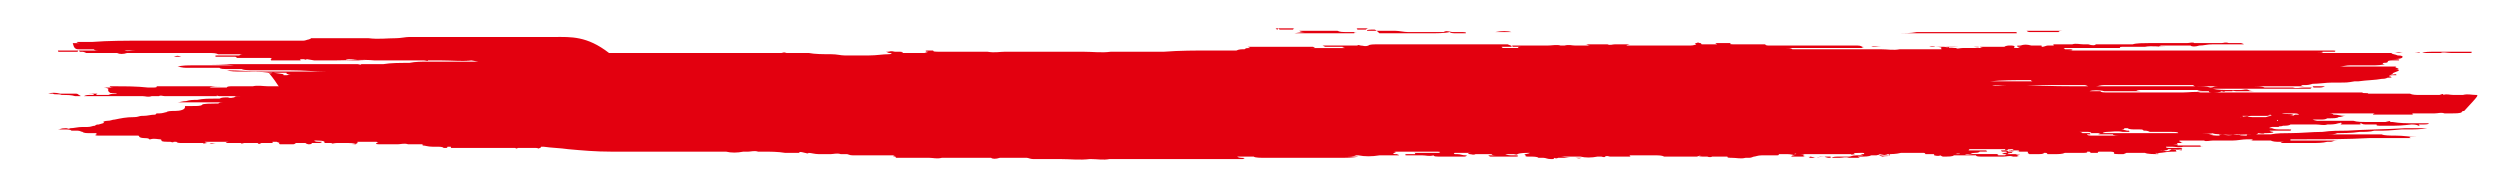<?xml version="1.0" encoding="utf-8"?>
<!-- Generator: Adobe Illustrator 22.0.0, SVG Export Plug-In . SVG Version: 6.00 Build 0)  -->
<svg version="1.1" id="Warstwa_1" xmlns="http://www.w3.org/2000/svg" xmlns:xlink="http://www.w3.org/1999/xlink" x="0px" y="0px"
	 viewBox="0 0 202.8 15.1" style="enable-background:new 0 0 202.8 15.1;" xml:space="preserve">
<style type="text/css">
	.st0{fill-rule:evenodd;clip-rule:evenodd;fill:#E3000F;}
</style>
<path class="st0" d="M195,8.1C195,8.1,195,8.1,195,8.1C195,8.1,195,8.1,195,8.1C195,8.1,195,8.1,195,8.1L195,8.1z M190.2,8.4
	C190.2,8.4,190.2,8.4,190.2,8.4C190.2,8.4,190.2,8.4,190.2,8.4C190.2,8.4,190.2,8.4,190.2,8.4L190.2,8.4z M191.1,8.4
	C191.1,8.4,191.1,8.4,191.1,8.4C191.1,8.4,191.1,8.4,191.1,8.4C191.1,8.4,191.1,8.4,191.1,8.4L191.1,8.4z M188.1,7.1
	c-0.1,0-0.3,0-0.3,0c0,0,0,0,0,0c0,0-0.1,0-0.2,0c0,0,0,0,0,0c-0.2,0-0.4,0-0.7,0c-0.3,0-0.6,0.1-0.9,0c0,0-0.1,0-0.2,0
	c-0.7,0-1.4,0-2.1,0c0,0,0,0,0,0c-0.2-0.1-0.6-0.1-1-0.1c0,0-0.1,0-0.1,0c-0.1,0-0.2,0-0.3,0c0,0-0.1,0-0.1,0c0,0,0,0,0,0
	c-0.2,0-0.3,0-0.3,0c-0.1,0-0.3,0-0.6,0c0,0,0,0,0,0c0,0,0,0,0,0c0.2,0,0.2,0,0.4,0c0.1,0,0.1,0,0.1,0c0,0-0.1,0-0.2,0
	c-0.1,0-0.1,0-0.2,0c-0.2,0-0.3,0-0.4,0l0,0l0,0c0,0,0,0,0,0c0,0,0,0,0,0c-0.1,0-0.2,0-0.3,0c0,0,0,0-0.1,0c-0.1,0-0.2,0-0.4,0
	c-0.1,0-0.2,0-0.2,0c0,0,0.1,0,0.2,0c0.1,0,0.3,0,0.3,0c0,0,0,0,0,0c0.1,0,0.2,0,0.3,0c0.2,0,0.4,0,0.5,0c0,0,0.1,0,0.1,0
	c0.7,0,1.4,0,2.2,0c0.2,0,0.3,0,0.4,0c0,0,0,0,0,0c0,0,0,0,0,0c0,0,0,0,0,0c0,0,0,0,0,0c0,0,0,0,0,0c0,0,0,0,0,0c0,0,0.1,0,0.1,0
	c0.1,0,0.3,0,0.5,0c0.1,0,0.3,0,0.5,0c0.1,0,0.2,0,0.2,0c0.2,0,0.4,0,0.6,0c0.4,0,0.8,0,1.1,0c0,0,0.1,0,0.1,0c0,0,0.1,0,0.4,0
	c0.4,0,0.7,0,1.1,0C188.4,7.1,188.3,7.1,188.1,7.1L188.1,7.1z M186.7,8.5C186.7,8.5,186.7,8.5,186.7,8.5
	C186.7,8.5,186.7,8.5,186.7,8.5C186.7,8.5,186.7,8.5,186.7,8.5L186.7,8.5z M185.9,8.5C185.9,8.5,186,8.5,185.9,8.5
	C186,8.5,186,8.5,185.9,8.5C186,8.5,185.9,8.5,185.9,8.5L185.9,8.5z M186.5,9.3c-0.1,0-0.1,0-0.2,0c0.1,0,0.2,0,0.3,0c0,0,0,0,0,0
	c-0.1,0-0.3,0-0.3,0c0,0,0,0,0,0c0,0,0,0,0,0c-0.1,0-0.1,0-0.1,0c0,0-0.2,0.1-0.5,0.1c0,0-0.1,0-0.1,0c0,0,0.2,0,0.4,0
	c0.2,0,0.3,0,0.2,0c-0.3,0-0.1-0.1-0.2-0.1c-0.2-0.1-0.6,0-0.9-0.1c0.1,0,0.3,0,0.6,0c0.1,0,0.2,0,0.3,0
	C186.3,9.2,186.4,9.2,186.5,9.3C187,9.3,186.8,9.3,186.5,9.3L186.5,9.3z M185.2,9.8C185.2,9.8,185.2,9.8,185.2,9.8
	C185.2,9.8,185.2,9.8,185.2,9.8c-0.1,0-0.1,0-0.2,0c0.1,0,0.1,0,0,0C185.1,9.8,185.2,9.8,185.2,9.8L185.2,9.8z M184.7,9.8
	C184.7,9.7,184.7,9.7,184.7,9.8c0.1,0,0.1,0,0.1,0C184.8,9.7,184.7,9.7,184.7,9.8L184.7,9.8z M184.1,7.1
	C184.1,7.1,184.1,7.1,184.1,7.1C184.1,7.1,184.1,7.1,184.1,7.1C184.1,7.1,184.1,7.1,184.1,7.1C184.1,7.1,184.1,7.1,184.1,7.1
	L184.1,7.1z M183,7.3C183,7.2,183,7.3,183,7.3C183,7.3,183,7.3,183,7.3L183,7.3z M184.2,9.3C184,9.4,184.2,9.4,184.2,9.3
	c-0.2,0.1-0.3,0.1-0.3,0.1c0,0,0,0,0,0c-0.2,0-0.4,0-0.6,0c-0.2,0-0.3,0-0.4,0c0,0,0,0,0,0c-0.4,0-0.7,0-1.1,0.1c0,0,0,0,0,0
	c-0.2,0-0.3,0-0.5,0c-0.1,0-0.1,0-0.1,0c0,0,0,0,0,0l0,0l0,0c0,0,0,0,0,0c0,0,0,0,0,0c-0.2,0-0.4,0-0.5,0c-0.3,0-0.6,0-0.9,0
	c-0.1,0-0.2,0-0.2,0c0,0,0,0,0,0c0.1,0,0.1,0,0.2,0c0,0,0,0,0.1,0c0.2,0,0.5,0,0.7,0c0.1,0,0.3,0,0.5,0c0,0,0,0,0,0
	c-0.1,0-0.2,0,0,0c0.1,0,0.1,0,0.2,0c0.1,0,0.2,0,0.1,0c0,0,0,0,0,0c0.1,0,0.1,0,0.2,0c0.2,0,0.5,0,0.3-0.1c0,0,0,0,0,0
	c0.1,0,0.2,0,0.2,0c0,0,0,0,0,0c0.1,0,0.2,0,0.3,0c-0.2,0,0,0.1,0.3,0.1c0.3,0,0.5,0,0.8,0c0.2,0,0.2,0,0.3,0c0.1,0,0.2-0.1,0.5-0.1
	C184,9.3,184.1,9.3,184.2,9.3C184.2,9.3,184.2,9.3,184.2,9.3L184.2,9.3z M178.1,7c0.5,0,0.9,0,1.2,0.1c0.3,0,0.2-0.1,0.6-0.1
	c0,0,0.1,0,0.1,0c0,0,0.1,0,0.2,0c-0.1,0-0.2,0-0.3,0c-0.1,0-0.1,0-0.2,0c-0.8,0-1.6,0-2.4,0c-0.3,0-0.6,0-1,0c-0.3,0-0.5,0-0.8,0
	c-0.4,0-0.9,0-1.4,0c-0.4,0-0.8,0-1.2,0c0,0-0.1,0-0.1,0c-0.1,0-0.3,0-0.4,0c0,0-0.1,0-0.1,0c-0.2,0-0.4,0-0.6,0c0,0-0.1,0-0.1,0
	c-0.1,0-0.3,0-0.4,0c-0.1,0-0.2,0-0.3,0c-0.1,0-0.1,0-0.2,0c-0.1,0-0.1,0-0.2,0c-0.3,0-0.7,0-1,0c-1.7,0-3.4,0-5.1-0.1
	c-0.6,0-1.3,0-1.9,0c-0.6,0-1.3,0-1.9,0c-0.6,0-1.2,0-1.8,0c-0.2,0-0.5,0-0.7,0c0.1,0,0.2,0,0.3,0c0.5,0,1,0,1.6,0
	c0.5,0,1.1,0,1.6,0c0,0,0,0,0,0c0.3,0.1,0.7,0,1.2,0c0.6,0,1.2,0,1.8,0c0.2,0,0.4,0,0.6,0c0.3,0,0.7,0,1,0c0,0,0.1,0,0.1,0
	c0.3,0,0.6,0,0.9,0c0,0,0,0,0.1,0c0,0,0.1,0,0.1,0c0.2,0,0.4,0,0.7,0c0.4,0,0.7,0,1,0c0.1,0,0.3,0.1,0.3,0.1c0,0,0,0,0,0
	c0.1,0,0.3,0,0.6,0c0.2,0,0.4-0.1,0.7-0.1c0.2,0,0.4,0,0.5,0c0.3,0,0.7,0,1.1,0c0.5,0,0.9,0,1.4,0c0.3,0,0.8,0,1.2,0
	c0.1,0,0.1,0,0.2,0c0,0,0,0,0,0c0.3,0,0.7,0,1,0c0,0,0,0,0,0c0.4,0,1.4,0,1.8,0c0,0,0,0,0,0C178,7,178.1,7,178.1,7L178.1,7z
	 M177.2,9.6C177.2,9.6,177.2,9.6,177.2,9.6C177.2,9.6,177.3,9.6,177.2,9.6C177.2,9.6,177.2,9.6,177.2,9.6L177.2,9.6z M177,9.8
	c0,0,0.1,0,0.1,0C177.1,9.8,177,9.8,177,9.8L177,9.8z M175.9,9.8C175.9,9.8,175.9,9.8,175.9,9.8C175.9,9.8,175.9,9.8,175.9,9.8
	C175.9,9.8,175.9,9.8,175.9,9.8L175.9,9.8z M171,10.2C171,10.2,171,10.2,171,10.2C171,10.2,171,10.2,171,10.2
	C171,10.2,171,10.2,171,10.2L171,10.2z M170.9,10C170.9,10,170.9,10,170.9,10C170.9,10,170.9,10,170.9,10
	C170.9,10,170.9,10,170.9,10L170.9,10z M169.1,10.1C169.1,10.1,169.1,10.1,169.1,10.1C169.1,10.1,169.1,10.1,169.1,10.1
	C169.1,10.1,169.1,10.1,169.1,10.1L169.1,10.1z M167.5,12.2C167.6,12.2,167.6,12.2,167.5,12.2C167.6,12.2,167.6,12.2,167.5,12.2
	C167.6,12.2,167.6,12.2,167.5,12.2L167.5,12.2z M167.4,12.2C167.4,12.2,167.4,12.2,167.4,12.2C167.4,12.2,167.4,12.2,167.4,12.2
	C167.4,12.2,167.4,12.2,167.4,12.2L167.4,12.2z M167.4,11.8C167.4,11.8,167.4,11.8,167.4,11.8C167.4,11.8,167.4,11.8,167.4,11.8
	C167.4,11.8,167.4,11.8,167.4,11.8L167.4,11.8z M167.1,10.4C167.1,10.4,167,10.4,167.1,10.4C167.1,10.4,167.1,10.4,167.1,10.4
	C167.1,10.4,167.1,10.4,167.1,10.4L167.1,10.4z M166.3,11.9C166.3,11.9,166.2,11.9,166.3,11.9C166.3,11.9,166.3,11.9,166.3,11.9
	C166.3,11.9,166.3,11.9,166.3,11.9L166.3,11.9z M166.1,10.4c0,0-0.1,0-0.1,0C166,10.4,166,10.4,166.1,10.4
	C166.1,10.4,166.1,10.4,166.1,10.4L166.1,10.4z M163.6,11.9C163.6,11.9,163.6,11.9,163.6,11.9C163.6,11.9,163.6,11.9,163.6,11.9
	C163.6,11.9,163.6,11.9,163.6,11.9L163.6,11.9z M163.4,11.9C163.4,11.9,163.4,11.9,163.4,11.9C163.4,11.9,163.4,11.9,163.4,11.9
	C163.4,11.9,163.4,11.9,163.4,11.9L163.4,11.9L163.4,11.9C163.4,11.9,163.4,11.9,163.4,11.9C163.4,11.8,163.4,11.8,163.4,11.9
	C163.4,11.8,163.4,11.9,163.4,11.9L163.4,11.9z M163.2,12.2C163.2,12.2,163.2,12.2,163.2,12.2C163.2,12.2,163.2,12.2,163.2,12.2
	C163.2,12.2,163.2,12.2,163.2,12.2C163.2,12.2,163.2,12.2,163.2,12.2L163.2,12.2z M163,11.6C163,11.6,163,11.6,163,11.6
	C163,11.6,163,11.6,163,11.6C163,11.6,163,11.6,163,11.6C163,11.6,163,11.6,163,11.6L163,11.6z M162.4,11.8L162.4,11.8
	C162.4,11.8,162.4,11.8,162.4,11.8C162.4,11.8,162.4,11.8,162.4,11.8L162.4,11.8z M162.2,11.7C162.2,11.7,162.2,11.7,162.2,11.7
	C162.2,11.7,162.2,11.7,162.2,11.7C162.2,11.7,162.2,11.7,162.2,11.7L162.2,11.7z M162.8,12.6c0,0-0.1,0-0.1,0c0,0,0,0,0,0
	c-0.3,0-0.6,0-0.8,0c0,0,0,0,0,0c0.2,0,0.3,0,0.1-0.1c0,0,0,0,0,0c0,0,0,0,0,0l0,0c0.1,0-0.1,0-0.1,0c0,0,0.1,0,0,0
	c-0.1,0-0.2,0-0.2,0c-0.1,0-0.2,0-0.2,0c0,0-0.1,0-0.1,0c0,0,0,0,0,0c-0.3,0-0.6,0-1,0c0,0,0,0,0,0c0,0,0,0,0,0c-0.2,0-0.3,0-0.4,0
	c-0.2,0-0.4,0.1-0.6,0c0,0,0,0,0,0c0.1,0,0.2,0,0.4,0c0.1,0,0.1-0.1,0.4-0.1c0.1,0,0.3,0,0.4-0.1c0.1,0,0.1,0,0.2,0
	c0.4,0,0.5,0,0.3-0.1c-0.1,0-0.2,0-0.4,0c-0.2,0-0.4,0-0.6,0c0,0-0.3,0-0.1,0c0.1,0,0.2,0,0.3,0c0,0,0.1,0,0.1,0c0.1,0,0.3,0,0.4,0
	c0.1,0,0.3,0,0.3,0c0,0-0.2,0-0.3,0c-0.1,0-0.1,0-0.2,0c-0.1,0-0.2,0-0.3,0c-0.2,0-0.4,0-0.5,0c0,0-0.1,0-0.1,0c0,0,0-0.1,0.1-0.1
	c0.1,0,0.1,0,0.2,0c0.7,0,1.4,0,2,0c0.1,0,0.2,0,0.4,0c0,0,0,0,0,0c0,0,0.1,0,0.1,0c0.1,0,0.2,0,0.4,0c0.1,0,0.1,0,0.3,0
	c0.2,0,0.1,0.1,0.1,0.1c0,0,0,0,0,0c0,0,0,0,0,0c-0.4-0.1-0.6,0-0.8,0c-0.1,0-0.2,0-0.2,0c0.1,0,0.2,0,0.3,0c0.2,0,0.4,0,0.6,0
	c0,0-0.2,0.1,0.2,0c0,0,0,0,0,0c0,0-0.1,0-0.1,0c0,0-0.1,0-0.2,0c-0.3,0-0.1-0.1-0.3-0.1c-0.3,0,0,0.1-0.3,0.1c0,0-0.1,0-0.1,0
	c-0.1,0-0.1,0,0,0.1c0,0,0.2,0,0.2,0c0.3,0,0.5,0,0.7,0c0.2,0-0.1,0-0.1,0.1c0,0,0,0,0,0c0,0,0,0,0,0c-0.1,0-0.3,0-0.3,0
	c0,0,0,0,0,0c0.1,0-0.2,0.1,0.2,0C162.5,12.6,162.6,12.6,162.8,12.6C162.8,12.6,162.8,12.6,162.8,12.6
	C162.8,12.6,162.7,12.6,162.8,12.6L162.8,12.6z M158.9,12.5c-0.1,0-0.3,0-0.4,0c-0.1,0-0.1,0-0.2,0c0,0,0,0-0.1,0c0,0,0,0,0,0
	c0,0,0,0,0,0c0,0,0,0,0,0c0,0,0,0,0,0c0.2,0,0.3,0,0.4,0c0.1,0,0.2-0.1,0.4,0c0,0,0,0,0,0C158.9,12.4,159,12.4,158.9,12.5
	L158.9,12.5z M158.9,12.5C158.9,12.5,158.9,12.5,158.9,12.5C158.9,12.5,158.9,12.5,158.9,12.5L158.9,12.5L158.9,12.5
	C158.9,12.5,158.9,12.5,158.9,12.5C158.9,12.5,158.9,12.5,158.9,12.5L158.9,12.5z M157.8,2.7c-0.6,0-1.2,0-1.8,0c-0.1,0-0.2,0-0.3,0
	c-0.1,0-0.2,0-0.3,0c-0.2,0-0.3,0-0.5,0c-0.1,0-0.3,0-0.4,0c0,0-0.1,0-0.1,0c-0.1,0-0.1,0-0.2,0c-0.1,0-0.2,0-0.3,0c0,0,0.1,0,0.1,0
	c0,0,0,0,0,0l0,0c0.4,0,1,0,1.5-0.1c-0.4,0-0.8,0-1.2,0c-0.3,0-0.6,0-0.9,0c-0.1,0-0.2,0-0.3,0c0,0-0.1,0-0.1,0c-0.1,0-0.2,0-0.3,0
	c0.1,0,0.3,0,0.4,0c0,0,0,0,0,0c0.2,0,0.4,0,0.6,0c0.7,0,1.4,0,2,0c0.6,0,1.3,0,1.9,0c0.5,0,1,0,1.4,0c0,0,0,0,0,0c0,0,0.1,0,0.3,0
	c0.3,0,0.6,0,0.9,0c0.8,0,1.5,0,2.3,0c0.3,0,0.6,0,0.9,0c0.2,0,0.2,0,0.2,0.1c0,0-0.1,0-0.2,0c-0.7,0-1.4,0-2.1,0
	c-0.1,0-0.3,0-0.4,0c0,0,0,0,0,0c-0.1,0-0.2,0-0.3,0c-0.2,0-0.4,0-0.6,0c-0.1,0-0.2,0-0.3,0c0,0,0.1,0,0,0c-0.1,0-0.2,0-0.3,0l0,0
	c-0.2,0-0.3,0-0.5,0c-0.1,0-0.2,0-0.2,0c0,0,0.1,0,0.2,0c0.2,0,0.3,0,0.5,0c-0.1,0-0.2,0-0.3,0c0,0,0,0,0,0
	C158.6,2.7,158.2,2.7,157.8,2.7L157.8,2.7z M156.9,6.5C156.9,6.5,156.9,6.5,156.9,6.5C156.9,6.5,156.9,6.5,156.9,6.5
	C156.9,6.5,156.9,6.5,156.9,6.5L156.9,6.5z M155,12.3C155,12.3,155.1,12.3,155,12.3C155.1,12.3,155.1,12.3,155,12.3L155,12.3z
	 M152.9,12.4C152.9,12.4,152.9,12.4,152.9,12.4C152.9,12.4,152.9,12.4,152.9,12.4C152.9,12.4,152.9,12.4,152.9,12.4L152.9,12.4
	L152.9,12.4z M153.2,12.6C153.2,12.6,153.2,12.6,153.2,12.6C153.2,12.6,153.2,12.6,153.2,12.6C153.2,12.6,153.2,12.6,153.2,12.6
	C153.2,12.6,153.2,12.6,153.2,12.6C153.2,12.6,153.2,12.6,153.2,12.6c-0.1,0-0.2,0-0.2,0c-0.1,0-0.2,0-0.3,0c-0.1,0-0.2,0-0.3,0
	c0,0,0.2,0,0-0.1c0,0-0.1,0-0.1,0c0.1,0,0.1,0,0.2,0c0,0,0,0,0,0C152.8,12.5,153,12.5,153.2,12.6c0.1,0,0.1,0,0.1,0
	C153.4,12.5,153.2,12.5,153.2,12.6L153.2,12.6z M164.4,6.5c0,0,0.2,0,0.3,0c0.1,0,0.2,0,0.1,0c-0.1,0,0,0.1,0.1,0.1c0,0-0.1,0-0.1,0
	c-0.2,0-0.3,0-0.5,0c-0.1,0-0.2,0-0.3,0c-1,0-2,0-3,0c-0.1,0-0.1,0-0.2,0c0,0,0,0,0,0c0.1,0,0.1,0,0.3,0c0.1,0,0.3,0,0.3,0
	c0,0-0.1,0-0.3,0c-0.1,0-0.1,0-0.2,0c0.1,0,0.2,0,0.4,0c0,0,0.1,0,0.1,0C162.4,6.5,163.4,6.5,164.4,6.5L164.4,6.5z M164,2.4
	C164,2.4,164,2.4,164,2.4C164,2.4,164,2.4,164,2.4C164,2.4,164,2.4,164,2.4L164,2.4z M164.4,2.5c0.3,0,0.5,0,0.8,0
	c0.6,0,1.2,0,1.9,0c0.2,0,0.3,0,0.3,0c0,0,0,0,0,0c-0.2,0-0.4,0-0.4,0.1c0,0-0.1,0-0.3,0c-0.1,0-0.3,0-0.4,0c-0.2,0-0.4,0-0.4,0
	c0,0-0.2,0-0.3,0c-0.2,0-0.3,0-0.5,0c-0.1,0-0.3,0-0.3,0c0,0,0.1,0,0.3,0c-0.1,0-0.3,0-0.4,0c0,0,0,0,0,0
	C164.6,2.6,164.5,2.6,164.4,2.5C164.2,2.6,164.2,2.6,164.4,2.5L164.4,2.5z M169.5,6.7C169.5,6.7,169.5,6.7,169.5,6.7
	c0.1,0,0.1,0,0.2,0C169.6,6.7,169.5,6.7,169.5,6.7C169.5,6.7,169.5,6.7,169.5,6.7L169.5,6.7z M185.4,9.8
	C185.4,9.8,185.4,9.8,185.4,9.8c-0.1,0-0.1,0-0.1,0C185.4,9.8,185.4,9.8,185.4,9.8L185.4,9.8z M185.4,9.8
	C185.4,9.8,185.4,9.8,185.4,9.8C185.5,9.8,185.5,9.8,185.4,9.8C185.5,9.8,185.5,9.8,185.4,9.8L185.4,9.8z M168.2,10.3
	C168.2,10.3,168.2,10.3,168.2,10.3L168.2,10.3C168.1,10.3,168.2,10.3,168.2,10.3L168.2,10.3z M168.8,10.4
	C168.8,10.4,168.8,10.4,168.8,10.4C168.8,10.4,168.8,10.4,168.8,10.4C168.8,10.4,168.8,10.4,168.8,10.4L168.8,10.4z M169.7,12.2
	c-0.1,0-0.2,0-0.3,0C169.5,12.2,169.6,12.2,169.7,12.2L169.7,12.2z M170.5,11.4C170.5,11.4,170.5,11.4,170.5,11.4
	C170.5,11.4,170.5,11.4,170.5,11.4C170.5,11.4,170.5,11.4,170.5,11.4L170.5,11.4z M170.9,10.4C171,10.5,171,10.5,170.9,10.4
	C170.9,10.5,170.9,10.5,170.9,10.4C170.9,10.5,170.9,10.5,170.9,10.4L170.9,10.4C170.9,10.5,170.9,10.5,170.9,10.4
	C170.9,10.5,170.9,10.5,170.9,10.4C170.9,10.5,170.9,10.5,170.9,10.4C170.9,10.5,170.9,10.5,170.9,10.4L170.9,10.4z M170.9,10.5
	L170.9,10.5C170.9,10.5,170.9,10.5,170.9,10.5L170.9,10.5L170.9,10.5z M171.7,12.1C171.6,12.1,171.6,12.1,171.7,12.1
	C171.6,12.1,171.7,12.1,171.7,12.1L171.7,12.1z M171.8,10.4C171.8,10.4,171.8,10.4,171.8,10.4C171.8,10.4,171.8,10.4,171.8,10.4
	C171.8,10.4,171.8,10.4,171.8,10.4L171.8,10.4z M172,11.9C172,11.9,171.9,11.9,172,11.9C171.9,11.9,171.9,11.9,172,11.9
	C171.9,11.9,172,11.9,172,11.9L172,11.9z M173.2,11.2C173.2,11.2,173.2,11.2,173.2,11.2C173.2,11.2,173.2,11.2,173.2,11.2
	C173.2,11.2,173.2,11.2,173.2,11.2L173.2,11.2z M174.7,11.2C174.7,11.2,174.7,11.2,174.7,11.2C174.7,11.2,174.7,11.2,174.7,11.2
	C174.7,11.2,174.7,11.2,174.7,11.2C174.7,11.2,174.7,11.2,174.7,11.2L174.7,11.2z M175.1,12.4C175.1,12.4,175.1,12.4,175.1,12.4
	L175.1,12.4L175.1,12.4C175.1,12.4,175.1,12.4,175.1,12.4c-0.1,0-0.1,0-0.2,0C174.9,12.4,174.9,12.4,175.1,12.4L175.1,12.4z
	 M175.5,12.2c0.2,0,0.3,0,0.4-0.1c0,0,0,0,0.1,0c0,0,0,0,0,0c0.4,0,0.5,0.1,1,0c-0.1,0-0.2,0,0,0.1c0,0,0,0,0,0c0,0,0.1,0,0,0
	c-0.3,0-0.2,0-0.2,0c0,0,0,0,0,0c0,0,0,0,0,0c-0.1,0,0,0,0.1,0c0,0,0,0,0,0c0,0,0,0,0,0c-0.1,0-0.3,0-0.4,0c0.1-0.1,0.1-0.1-0.3-0.1
	c0,0,0,0,0,0C175.9,12.3,175.7,12.3,175.5,12.2C175.5,12.3,175.4,12.3,175.5,12.2c-0.1,0-0.1,0-0.2,0
	C175.2,12.3,175.2,12.2,175.5,12.2L175.5,12.2z M175.6,11.4C175.6,11.4,175.6,11.4,175.6,11.4C175.6,11.4,175.6,11.4,175.6,11.4
	C175.6,11.4,175.6,11.4,175.6,11.4L175.6,11.4z M176.9,11.6C176.9,11.6,176.9,11.6,176.9,11.6C176.9,11.6,176.9,11.6,176.9,11.6
	C176.9,11.6,176.9,11.6,176.9,11.6L176.9,11.6z M177.3,11.9C177.3,11.9,177.3,11.9,177.3,11.9C177.3,11.9,177.3,11.9,177.3,11.9
	C177.3,11.9,177.3,11.9,177.3,11.9L177.3,11.9z M177.4,11.8C177.4,11.8,177.4,11.8,177.4,11.8C177.4,11.8,177.4,11.8,177.4,11.8
	C177.4,11.8,177.4,11.8,177.4,11.8L177.4,11.8z M177.4,11.8C177.4,11.8,177.4,11.8,177.4,11.8C177.4,11.8,177.4,11.8,177.4,11.8
	C177.4,11.8,177.4,11.8,177.4,11.8L177.4,11.8z M180.4,11.3L180.4,11.3C180.4,11.3,180.4,11.3,180.4,11.3
	C180.4,11.3,180.4,11.3,180.4,11.3L180.4,11.3z M182.1,11.4C182.1,11.4,182.1,11.4,182.1,11.4C182.1,11.4,182.1,11.4,182.1,11.4
	C182,11.4,182.1,11.4,182.1,11.4L182.1,11.4z M182.7,11.5C182.7,11.5,182.7,11.5,182.7,11.5C182.8,11.5,182.7,11.5,182.7,11.5
	c-0.1,0-0.2,0-0.4,0C182.3,11.5,182.5,11.5,182.7,11.5L182.7,11.5z M184.3,11.4C184.3,11.4,184.3,11.4,184.3,11.4L184.3,11.4
	C184.3,11.4,184.3,11.4,184.3,11.4L184.3,11.4z M186.9,10.5L186.9,10.5L186.9,10.5z M189,11c-0.2,0-0.3,0-0.5,0
	C188.7,11,188.9,11,189,11L189,11z M195.6,10.9C195.6,10.9,195.6,10.9,195.6,10.9C195.6,10.9,195.5,10.9,195.6,10.9
	C195.6,10.9,195.6,10.9,195.6,10.9L195.6,10.9z M151.6,12.3C151.6,12.3,151.6,12.3,151.6,12.3S151.6,12.3,151.6,12.3
	C151.6,12.3,151.6,12.3,151.6,12.3C151.6,12.3,151.6,12.3,151.6,12.3C151.6,12.3,151.6,12.3,151.6,12.3
	C151.6,12.3,151.6,12.3,151.6,12.3L151.6,12.3z M151.6,12.3C151.6,12.3,151.6,12.3,151.6,12.3C151.6,12.3,151.6,12.3,151.6,12.3
	C151.6,12.3,151.6,12.3,151.6,12.3L151.6,12.3z M151.4,12.1C151.4,12.1,151.4,12.1,151.4,12.1C151.4,12.1,151.4,12.1,151.4,12.1
	C151.4,12.1,151.4,12.1,151.4,12.1L151.4,12.1z M149.7,12.4C149.7,12.4,149.7,12.4,149.7,12.4C149.7,12.4,149.7,12.4,149.7,12.4
	C149.7,12.4,149.7,12.4,149.7,12.4L149.7,12.4z M145.8,12.5C145.8,12.5,145.9,12.5,145.8,12.5c0.1,0,0.1,0,0.1,0
	C145.9,12.5,145.9,12.5,145.8,12.5L145.8,12.5z M145,12.4C144.9,12.4,144.9,12.4,145,12.4C144.9,12.4,144.9,12.4,145,12.4L145,12.4
	C144.9,12.4,145,12.4,145,12.4C145,12.4,145,12.4,145,12.4C145,12.4,145,12.4,145,12.4L145,12.4z M144.6,12.4
	C144.6,12.4,144.6,12.4,144.6,12.4C144.6,12.4,144.6,12.4,144.6,12.4C144.6,12.4,144.6,12.4,144.6,12.4L144.6,12.4z M144.2,12.6
	C144.2,12.6,144.2,12.6,144.2,12.6C144.2,12.6,144.2,12.6,144.2,12.6C144.2,12.6,144.2,12.6,144.2,12.6L144.2,12.6z M142.4,12.8
	C142.4,12.8,142.4,12.8,142.4,12.8C142.4,12.8,142.4,12.8,142.4,12.8C142.4,12.8,142.4,12.8,142.4,12.8L142.4,12.8z M141.8,2.2
	C141.8,2.2,141.8,2.2,141.8,2.2C141.9,2.2,141.9,2.2,141.8,2.2C141.8,2.2,141.8,2.2,141.8,2.2L141.8,2.2z M141.4,12.7
	C141.5,12.7,141.5,12.7,141.4,12.7C141.4,12.7,141.4,12.7,141.4,12.7L141.4,12.7z M139.7,2.1C139.7,2.1,139.7,2.1,139.7,2.1
	C139.7,2.1,139.7,2.1,139.7,2.1C139.7,2.1,139.7,2.1,139.7,2.1L139.7,2.1z M137.3,12.8C137.2,12.8,137.3,12.9,137.3,12.8
	C137.3,12.9,137.2,12.8,137.3,12.8L137.3,12.8z M137.3,12.8C137.3,12.8,137.3,12.8,137.3,12.8C137.3,12.8,137.3,12.8,137.3,12.8
	C137.3,12.8,137.3,12.8,137.3,12.8L137.3,12.8z M133.6,12.7c0,0,0.1,0,0.1,0C133.7,12.7,133.7,12.7,133.6,12.7L133.6,12.7z
	 M120.1,12.4C120.1,12.4,120.1,12.4,120.1,12.4C120.1,12.4,120.1,12.4,120.1,12.4C120.1,12.4,120.1,12.4,120.1,12.4
	C120.1,12.4,120.1,12.4,120.1,12.4L120.1,12.4z M120.1,12.4C120.1,12.4,120.1,12.4,120.1,12.4C120.1,12.4,120.1,12.4,120.1,12.4
	C120.1,12.4,120.1,12.4,120.1,12.4L120.1,12.4z M41.7,3c0.1,0,0.2,0,0.2,0C41.8,3,41.7,3,41.7,3C41.6,3,41.7,3,41.7,3L41.7,3z
	 M100.8,2.6C100.8,2.6,100.8,2.6,100.8,2.6C100.8,2.6,100.8,2.6,100.8,2.6L100.8,2.6z M100.9,2.3C100.9,2.3,100.9,2.3,100.9,2.3
	C100.9,2.3,100.9,2.3,100.9,2.3C100.9,2.3,100.9,2.3,100.9,2.3L100.9,2.3z M101.4,2.3C101.3,2.3,101.3,2.3,101.4,2.3
	C101.3,2.3,101.3,2.3,101.4,2.3C101.3,2.3,101.3,2.3,101.4,2.3L101.4,2.3z M103.7,2.3c0.2,0,0.4,0,0.6,0c0.2,0,0.4,0,0.6,0
	c0,0,0,0,0.1,0c0,0,0.1,0,0,0c-0.1,0-0.1,0.1-0.1,0.1c0,0,0,0,0,0c-0.1,0-0.1,0-0.2,0c-0.1,0-0.1,0-0.2,0c-0.1,0-0.2,0-0.4,0
	c-0.1,0-0.2,0-0.3,0C103.8,2.4,103.8,2.4,103.7,2.3C103.7,2.4,103.7,2.4,103.7,2.3c-0.1,0.1,0,0.1-0.1,0.1
	C103.4,2.3,103.5,2.3,103.7,2.3L103.7,2.3z M105.9,2.6c0.1,0,0.1,0,0.2,0c0.2,0,0.3,0,0.4,0c0.1,0,0.3,0,0.2,0c0,0-0.2,0-0.3,0
	c-0.1,0-0.2,0-0.3,0c0,0,0,0-0.1,0c0,0-0.1,0-0.1,0c-0.2,0-0.4,0-0.5-0.1c0.2,0,0.4,0,0.7,0c0.3,0,0.7,0,1.1,0l0,0c0,0,0.1,0,0.1,0
	c0,0,0,0,0,0c0.4,0,0.8,0,1.2,0c0,0,0,0,0,0c0.2,0.1,0.4,0.1,0.8,0.1c0,0,0,0,0,0c0,0,0.1,0,0.1,0l0,0c0.3,0,0.7,0,1.1,0
	c-0.1,0-0.2,0-0.3,0c0,0,0,0-0.1,0c-0.3,0-0.3,0.1-0.2,0.1c-0.6,0-1.3,0-1.9,0c-0.2,0-0.6,0-0.9,0c-0.7,0-1.4,0-2.1,0
	C105.6,2.6,105.8,2.6,105.9,2.6L105.9,2.6z M109.3,2.4C109.3,2.4,109.3,2.4,109.3,2.4C109.3,2.4,109.3,2.4,109.3,2.4
	C109.4,2.4,109.4,2.4,109.3,2.4L109.3,2.4z M109.9,2.3c0.3,0,0.7,0,1,0c0,0,0,0,0,0c0,0,0,0,0.1,0c-0.1,0-0.2,0.1-0.2,0.1
	c0,0,0,0,0,0c-0.2,0-0.4,0-0.6,0c0,0,0,0-0.1,0C110.1,2.3,110.1,2.3,109.9,2.3c-0.1,0-0.1,0-0.1,0C109.8,2.3,109.8,2.3,109.9,2.3
	c0,0-0.1,0-0.2,0C109.8,2.3,109.8,2.3,109.9,2.3L109.9,2.3z M111.5,2.4c-0.3,0-0.7,0-0.6,0.1c-0.4,0-0.7,0-1,0c0.1,0,0.2,0,0.3,0
	c0.3,0,0.5,0,0.6,0c0,0-0.1,0-0.1,0c0.2,0,0.4,0,0.7,0c0.2,0,0.4,0,0.5,0c0.2,0,0.4,0,0.6,0c0,0,0.1,0,0.1,0c0.1,0,0.1,0,0.2,0
	c0.1,0,0.2,0,0.3,0c0,0,0.1,0,0.1,0c0.3,0,0.7,0.1,1,0.1c0.2,0,0.3,0,0.5,0c0.1,0,0.1,0,0.2,0c0,0,0,0,0,0c0.1,0,0.1,0,0.3,0
	c0,0,0,0,0,0c0.1,0,0.1,0,0.2,0c0.1,0,0.1,0,0.2,0c0,0,0,0,0.1,0c0,0,0,0,0.2,0c0.1,0,0.3,0,0.3,0c0,0,0.1,0,0.1,0
	c0.1,0,0.1,0,0.2,0c0,0,0.1,0,0.1,0c0,0,0.1,0,0.3,0c0.2,0,0.1,0,0.1,0c0,0,0,0,0,0c0,0,0.1,0,0.1,0c0.2-0.1,0.2-0.1,0.7,0
	c0.1,0,0.1,0,0.2,0c0.4,0,0.6,0,0.9,0c0.2,0,0.3,0,0.5,0c0.2,0,0.4,0,0.6,0c0.2,0,0.3,0,0.5,0c0.3,0,0.6,0,0.9,0c0.2,0,0.3,0,0.5,0
	c0.4,0,0.9,0,1.3,0c0.5,0,0.9,0,1.2,0c0.1,0,0,0,0,0c-0.2,0-0.4,0-0.5,0c0,0,0,0,0.1,0c-0.1,0-0.1,0-0.1,0c-0.1,0-0.2,0-0.2,0
	c0,0,0.1,0,0.2,0c0.2,0,0.5,0,0.7,0h0h0c0,0,0,0,0,0c0,0-0.1,0-0.1,0c0,0-0.1,0-0.1,0c-0.1,0-0.1,0-0.2,0c-0.1,0-0.2,0-0.3,0
	c-0.2,0-0.4,0-0.5,0c-0.1,0-0.3,0-0.5,0c-0.1,0-0.2,0-0.2,0c0,0-0.1,0-0.1,0c-0.3-0.1-0.8-0.1-1.3,0c-0.3,0-0.5,0-0.8,0
	c-0.2,0-0.5,0-0.7,0c-0.5,0-0.9,0-1.4,0c0,0,0,0,0.1,0c0.2,0,0.5,0,0.4,0.1c0,0-0.5,0-0.7,0c-0.3,0-0.5,0-0.6-0.1
	c-0.4,0.1-1.1,0.1-1.7,0.1c-0.2,0-0.3,0-0.5,0c0,0-0.1,0-0.1,0c-0.2,0-0.3,0-0.6,0c0,0,0,0-0.1,0c-0.1,0-0.1,0-0.2,0
	c0,0-0.1,0-0.1,0c-0.2,0-0.4,0-0.5,0c0,0,0,0,0,0c-0.1,0-0.1,0-0.2,0c-0.3,0-0.6,0-0.9,0c-0.4,0-0.3,0-0.2,0c-0.1,0-0.3,0-0.3,0
	c-0.1,0-0.2,0-0.3,0C111.6,2.4,111.5,2.4,111.5,2.4L111.5,2.4z M111.5,2.1C111.5,2.1,111.5,2.1,111.5,2.1
	C111.5,2.1,111.5,2.1,111.5,2.1C111.5,2.1,111.5,2.1,111.5,2.1L111.5,2.1z M111.8,2.3C111.8,2.3,111.8,2.3,111.8,2.3
	C111.8,2.3,111.8,2.3,111.8,2.3C111.8,2.3,111.8,2.3,111.8,2.3L111.8,2.3C111.8,2.3,111.8,2.3,111.8,2.3L111.8,2.3z M124.8,2.4
	C124.8,2.4,124.8,2.4,124.8,2.4c-0.1,0-0.3,0-0.4,0C124.5,2.4,124.6,2.4,124.8,2.4L124.8,2.4z M33.3,5.6C33.3,5.6,33.3,5.6,33.3,5.6
	C33.4,5.6,33.4,5.6,33.3,5.6L33.3,5.6C33.4,5.6,33.4,5.6,33.3,5.6L33.3,5.6z M29.1,6.9C29.1,6.9,29.1,6.9,29.1,6.9
	C29.1,6.9,29.1,6.9,29.1,6.9C29.1,6.9,29.1,6.9,29.1,6.9L29.1,6.9z M28.2,11.5C28.2,11.5,28.2,11.5,28.2,11.5
	C28.2,11.5,28.2,11.5,28.2,11.5C28.2,11.5,28.2,11.5,28.2,11.5L28.2,11.5z M27.7,6.9C27.7,6.9,27.7,6.9,27.7,6.9L27.7,6.9
	C27.7,6.9,27.7,6.9,27.7,6.9L27.7,6.9z M26.5,6.9C26.5,6.9,26.5,6.9,26.5,6.9C26.5,6.9,26.5,6.9,26.5,6.9
	C26.5,6.9,26.5,6.9,26.5,6.9L26.5,6.9z M21.3,7.1C21.3,7.1,21.3,7.1,21.3,7.1C21.3,7.1,21.3,7.1,21.3,7.1
	C21.3,7.1,21.3,7.1,21.3,7.1L21.3,7.1z M14.5,11.4C14.5,11.4,14.5,11.4,14.5,11.4C14.5,11.4,14.5,11.4,14.5,11.4
	C14.5,11.4,14.5,11.4,14.5,11.4L14.5,11.4L14.5,11.4z M16.4,8.1C16.4,8.1,16.4,8.1,16.4,8.1c-0.2,0-0.3,0-0.4,0c0,0,0,0,0,0
	c-0.1,0-0.1,0-0.2,0c-0.1,0-0.2,0-0.4,0c0,0-0.1,0-0.1,0c0,0,0,0,0,0c0.1,0,0.3,0,0.2,0c0,0,0,0,0,0c0,0,0,0,0.1,0c0,0,0.1,0,0.1,0
	c0.2,0,0.3,0,0.5,0C16.3,8.1,16.4,8.1,16.4,8.1c0.1,0,0.1,0,0.2,0C16.5,8.1,16.5,8.1,16.4,8.1L16.4,8.1z M11.3,7.8
	C11.3,7.8,11.3,7.8,11.3,7.8C11.3,7.8,11.4,7.8,11.3,7.8C11.4,7.8,11.3,7.8,11.3,7.8L11.3,7.8z M8.8,7.7C8.8,7.7,8.8,7.7,8.8,7.7
	C8.8,7.7,8.8,7.7,8.8,7.7C8.8,7.7,8.8,7.7,8.8,7.7L8.8,7.7z M23.9,6.9C24,6.9,24,6.9,23.9,6.9C24,6.9,24,6.9,23.9,6.9L23.9,6.9z
	 M19.3,5.9C19.3,5.9,19.3,5.9,19.3,5.9C19.3,5.9,19.3,5.9,19.3,5.9C19.3,5.9,19.3,5.9,19.3,5.9L19.3,5.9z M38.6,3.7
	C38.6,3.7,38.6,3.7,38.6,3.7C38.6,3.7,38.6,3.7,38.6,3.7C38.6,3.7,38.6,3.7,38.6,3.7L38.6,3.7z M37.3,3.3
	C37.3,3.3,37.3,3.3,37.3,3.3C37.3,3.3,37.3,3.3,37.3,3.3C37.3,3.3,37.3,3.3,37.3,3.3C37.3,3.3,37.3,3.3,37.3,3.3
	C37.3,3.3,37.3,3.3,37.3,3.3L37.3,3.3L37.3,3.3z M35.9,3.7C35.9,3.7,35.9,3.7,35.9,3.7C35.9,3.7,36,3.7,35.9,3.7
	C36,3.7,36,3.7,35.9,3.7L35.9,3.7z M35.4,5.2C35.4,5.2,35.4,5.2,35.4,5.2L35.4,5.2L35.4,5.2L35.4,5.2z M34.9,5.1
	C34.9,5.1,34.9,5.1,34.9,5.1C34.9,5.1,34.9,5.1,34.9,5.1C34.9,5.1,34.9,5.1,34.9,5.1L34.9,5.1z M34.9,3.3
	C34.9,3.3,34.9,3.3,34.9,3.3C34.9,3.3,34.9,3.3,34.9,3.3C34.9,3.3,34.9,3.3,34.9,3.3L34.9,3.3z M33.9,3.9
	C33.9,3.9,33.9,3.9,33.9,3.9C34,3.9,34,3.9,33.9,3.9C34,3.9,34,3.9,33.9,3.9L33.9,3.9z M28,3.8C28,3.8,28,3.8,28,3.8
	C28,3.8,28,3.8,28,3.8C28,3.8,28,3.8,28,3.8L28,3.8z M15.7,4.9C15.7,4.9,15.7,4.9,15.7,4.9C15.7,4.9,15.7,4.9,15.7,4.9
	C15.7,4.9,15.7,4.9,15.7,4.9L15.7,4.9z M11.6,4.4C11.5,4.4,11.5,4.4,11.6,4.4C11.5,4.4,11.5,4.4,11.6,4.4
	C11.5,4.4,11.5,4.4,11.6,4.4C11.6,4.4,11.6,4.4,11.6,4.4L11.6,4.4z M10.4,4.4C10.4,4.4,10.4,4.4,10.4,4.4
	C10.4,4.4,10.4,4.4,10.4,4.4C10.4,4.4,10.4,4.4,10.4,4.4L10.4,4.4z M149.6,2.2C149.6,2.2,149.6,2.2,149.6,2.2
	C149.6,2.2,149.6,2.2,149.6,2.2C149.6,2.2,149.6,2.2,149.6,2.2L149.6,2.2z M150.5,2.1C150.5,2.1,150.5,2.1,150.5,2.1
	C150.5,2.1,150.5,2.1,150.5,2.1C150.5,2.1,150.5,2.1,150.5,2.1L150.5,2.1z M151.4,2C151.5,2,151.5,2,151.4,2
	C151.5,2,151.5,2,151.4,2C151.5,2,151.5,2,151.4,2L151.4,2z M158.1,2.1C158,2.1,158,2.1,158.1,2.1C158,2.1,158,2.1,158.1,2.1
	C158,2.1,158,2.1,158.1,2.1L158.1,2.1z M159.4,2.1C159.4,2.1,159.4,2.1,159.4,2.1C159.4,2.1,159.4,2.1,159.4,2.1
	C159.4,2.1,159.4,2.1,159.4,2.1L159.4,2.1z M169.2,2.3C169.2,2.3,169.2,2.3,169.2,2.3C169.2,2.3,169.2,2.3,169.2,2.3
	C169.2,2.3,169.2,2.3,169.2,2.3L169.2,2.3z M171.8,2.4C171.8,2.4,171.8,2.4,171.8,2.4C171.8,2.4,171.8,2.4,171.8,2.4
	C171.8,2.4,171.8,2.4,171.8,2.4L171.8,2.4z M173.5,2.3C173.5,2.3,173.5,2.3,173.5,2.3C173.5,2.3,173.5,2.4,173.5,2.3
	C173.4,2.3,173.5,2.3,173.5,2.3L173.5,2.3z M181.1,2.2C181.1,2.2,181.1,2.2,181.1,2.2C181.1,2.2,181.1,2.2,181.1,2.2
	C181.1,2.2,181.1,2.2,181.1,2.2C181.1,2.2,181.1,2.2,181.1,2.2C181.1,2.2,181.1,2.2,181.1,2.2C181.1,2.2,181.1,2.2,181.1,2.2
	L181.1,2.2z M182.1,2.2C182.1,2.2,182.1,2.2,182.1,2.2C182.1,2.2,182.1,2.2,182.1,2.2C182.1,2.2,182.1,2.2,182.1,2.2L182.1,2.2z
	 M178.9,2.7C178.9,2.7,178.9,2.7,178.9,2.7C178.9,2.7,178.9,2.7,178.9,2.7C178.9,2.7,178.9,2.7,178.9,2.7L178.9,2.7z M179.6,6.5
	C179.6,6.5,179.6,6.5,179.6,6.5C179.6,6.5,179.6,6.5,179.6,6.5C179.6,6.5,179.6,6.5,179.6,6.5L179.6,6.5z M179.7,2.7
	C179.7,2.7,179.7,2.7,179.7,2.7C179.7,2.7,179.7,2.7,179.7,2.7C179.7,2.7,179.7,2.7,179.7,2.7L179.7,2.7z M180.7,2.7
	C180.7,2.7,180.7,2.7,180.7,2.7L180.7,2.7C180.7,2.7,180.7,2.7,180.7,2.7C180.7,2.7,180.7,2.7,180.7,2.7L180.7,2.7z M186.5,6.2
	C186.5,6.2,186.5,6.2,186.5,6.2C186.5,6.2,186.5,6.2,186.5,6.2C186.5,6.2,186.5,6.2,186.5,6.2L186.5,6.2z M187.2,2.6
	C187.2,2.6,187.2,2.6,187.2,2.6C187.1,2.6,187.1,2.6,187.2,2.6C187.1,2.6,187.1,2.6,187.2,2.6L187.2,2.6z M187.4,6.3
	C187.4,6.3,187.4,6.3,187.4,6.3C187.4,6.3,187.4,6.3,187.4,6.3C187.4,6.3,187.4,6.3,187.4,6.3L187.4,6.3z M200.8,7.7
	c-0.3,0-0.6-0.1-1,0c0,0,0,0,0,0l0,0c0,0,0,0,0,0c0,0,0,0,0,0c-0.6,0-0.7,0-0.8,0c-0.3,0-0.5-0.1-0.8,0c0-0.1,0-0.1-0.3,0
	c-0.2,0-0.4,0-0.3,0c0,0-0.1,0-0.1,0c-0.2,0-0.5,0-0.8,0c0,0-0.1,0-0.1,0c-0.2,0-0.3,0-0.4,0c-0.2,0-0.5,0-0.7-0.1h0
	c-0.2,0-0.1,0,0,0c0.2,0,0.5,0,0.7,0c-0.5,0-0.9,0-1.4,0c-0.8,0-1.7,0-2.5,0c-0.2,0-0.5,0-0.7,0c-0.1,0-0.2,0-0.1,0
	c0.1,0,0.2,0,0.4,0c0.2,0,0.2,0,0.2,0c0.1-0.1-0.7,0-0.4-0.1c0,0-0.1,0-0.1,0c-0.1,0-0.3,0-0.4,0c-0.3,0-0.6,0-0.8,0
	c0,0,0.1,0,0.1,0c0.2,0,0.3,0,0.4,0c-0.3,0-0.4,0-0.7,0c-0.2,0-0.5,0-0.7,0c-0.1,0-0.1,0-0.2,0c-0.1,0-0.4,0-0.4,0
	c-0.1,0-0.2,0-0.3,0c-0.3,0-0.7,0-1,0l0,0c-0.9,0-1.8,0-2.7,0c-0.6,0-1.1,0-1.7,0c-1.2,0-2.3,0-3.5,0c-0.3,0-0.6,0-1,0
	c-0.1,0-0.2,0-0.2,0c-0.4-0.1-0.9,0-1.4,0c-0.3,0-0.6,0-0.9,0c-0.9,0-1.8,0-2.7,0c-0.3,0-0.6,0-0.8,0c-0.5,0-1.1,0-1.6,0
	c0,0-0.1,0-0.1,0c-0.3,0-0.6,0-0.6-0.1c0,0-0.2,0-0.4,0c-0.1,0-0.3,0-0.5,0c0,0,0,0,0,0c0.2-0.1,0.9-0.1,1.2,0c0.2,0,0.3,0,0.5,0
	c-0.1,0-0.1,0-0.3,0c-0.1,0-0.2,0-0.2,0c0,0,0.1,0,0.1,0c0.3,0,0.7,0,0.9,0c0.1,0,0.2,0,0.4,0c0.1,0,0.2,0,0.3,0c0.2,0,0.4,0,0.6,0
	c0.3,0,0.5,0,0.6,0c0.2,0-0.2,0-0.3-0.1c0.4,0,0.8,0,1.2,0c0,0,0,0,0,0c0.1,0,0.2,0,0.3,0c0.2,0,0.3,0,0.5,0c0.3,0,0.6,0,0.9,0
	c0.1,0,0.1,0,0.2,0l0,0c0.3,0,0.7,0,1.1,0c0.1,0,0.1,0,0,0c-0.1,0-0.2,0-0.4,0c0,0,0,0,0,0c0.2,0,0.6,0,0.7,0c0.1,0,0.3,0,0.5,0
	c0.1,0,0.3,0,0.4,0c-0.1,0-0.3,0-0.5,0.1c0.2,0,0.4,0,0.6,0c0.1,0,0.2,0,0.4,0c0,0-0.1,0.1,0.2,0.1c0.3,0,0.7,0,0.8-0.1
	c0.1,0,0.2,0.1,0.3,0c0.2,0,0.3,0,0.4,0c0,0,0.2,0,0.2,0c-0.1-0.1,0.2,0,0.3,0c0.1,0,0.2,0,0.3,0c0,0,0.2,0,0.4,0c0.3,0,0.6,0,0.9,0
	c0.3,0,0.5,0,0.5,0s-0.2,0-0.5,0c0,0-0.1,0-0.1,0c0,0-0.4,0-0.5-0.1c-0.2-0.1-0.4,0-0.6,0c-0.2,0-0.3,0-0.5,0c-0.2,0-0.4,0-0.5,0
	c-0.4,0-0.9,0-1.3-0.1c0.1,0,0.2,0,0.3,0l0,0c1.1,0,2.2,0,3.3,0c0.6,0,1.2,0,1.7,0c0.1,0,0.1,0,0.2,0c0.8,0,1.6,0,2.4,0
	c0.1,0,0.2,0,0.2,0c-0.3,0-0.1-0.1,0-0.1c0.1,0,0.1,0,0-0.1c-0.2,0-0.5,0-0.7,0c0,0,0,0,0,0c0.2,0-0.3,0-0.2-0.1c0.1,0,0.2,0,0.3,0
	c0.1,0,0.1,0,0.1,0c0.2,0,0.5-0.1,0.5-0.1c0.5,0,1.1-0.1,1.6-0.1c0.1,0,0.3,0,0.5,0c0.7,0,0.7,0,1.3-0.1c0.1,0,0.2,0,0.3,0
	c0.7-0.1,1.4-0.1,1.9-0.2c0.1,0,0.3,0,0.5-0.1c0.3,0,0.4,0,0.2-0.1c-0.2,0-0.1-0.1,0.2-0.1c0.1,0,0.3,0,0.3,0c0-0.1-0.1-0.1-0.5,0
	c0,0,0.2-0.1,0.2-0.1c-0.1-0.1,0.5-0.2,0.5-0.3c0,0,0-0.1-0.3-0.1c-0.2,0-0.2,0-0.3,0c-0.1,0,0.1,0,0.2,0c0.4,0,0.5,0,0.2-0.1
	c-0.1,0-0.1-0.1,0-0.1c0.1,0,0,0-0.2,0c-0.2,0-0.4,0-0.5,0c-0.4,0-0.7,0-1.1,0c-0.4,0-0.8,0-1.2,0c-0.6,0-1.2,0-1.8,0
	c0.1,0-0.4,0,0,0c0.1,0,0.2,0,0.2,0c0.2,0,0.5-0.1,0.9-0.1c0.7,0,1.3,0,2,0c0.4,0,0.9-0.1,0.7-0.1c-0.2,0-0.1-0.1,0-0.1
	c0.1,0,0.3,0,0.3-0.1c0-0.1,0.3-0.1,0.6-0.1c0.2,0,0.3,0,0.3,0c0.1-0.1-0.1-0.1-0.6-0.1c0.8,0,0.9-0.1,0.9-0.2c0,0,0-0.1-0.4-0.1
	c-0.2,0-0.3,0-0.3,0c0,0,0.2,0,0.3,0c0.2,0,0.4,0,0.4,0c0,0,0.2,0,0.3,0c0.2,0,0.4,0,0.3,0c0,0-0.3,0-0.4,0c-0.1,0-0.3,0-0.4,0
	c0,0-0.1,0-0.2,0c-0.2-0.1-0.5-0.1-0.5-0.2l0,0c0,0,0.1,0,0.1,0c0.4,0,0.8,0,1.2,0c0.3,0,0.8,0,1.1,0c0.1,0,0.2,0,0.2,0
	c0.2,0,0.4,0,0.3,0c0,0,0.1,0,0.2,0c0.2,0,0.4,0,0.7,0c0.1,0,0,0,0.2,0c0.2-0.1,0.5,0,0.8,0c0.3,0,0.5,0,0.7,0c0.4,0,0.6,0,0.9,0
	c0.1,0,0.1,0,0.1-0.1c0,0-0.1,0-0.2,0c-0.2,0-0.3,0-0.6,0c0.3,0,0.6,0,0.9,0c0.1,0,0.2,0,0.3,0c0,0-0.1,0-0.2,0c-0.1,0-0.2,0-0.2,0
	h0c0,0,0,0,0,0c0,0,0,0,0,0c0.1,0,0.3,0,0.4,0c0,0-0.1,0-0.3,0c-0.1,0-0.1,0-0.2,0l0,0l0,0c-0.3,0-0.5,0-0.8,0c-0.5,0-0.9,0-1.3,0
	c-0.2,0-0.6,0-0.8,0c0,0-0.1,0-0.2,0c-0.2,0-0.6,0-0.8,0.1c-0.1,0-0.2,0-0.2,0c0-0.1-0.2,0-0.4,0c-0.2,0-0.6,0-0.5,0
	c0,0-0.1,0-0.1,0c-0.2,0-0.3,0-0.4,0c-0.2,0-0.2-0.1-0.6,0c-0.1,0-0.1,0-0.2,0c-0.2,0-0.5,0-0.7,0c-0.7,0-1.5,0-2.3,0
	c-0.3,0-0.7,0-1,0c0,0-0.1,0-0.1,0c-0.7,0-1.3,0-2,0c0.2,0,0.5,0,0.4-0.1c0,0,0,0,0,0l0,0c0,0,0,0,0,0c0.3,0,0.6,0,0.8,0
	c0.1,0,0.1,0,0.2,0c0.1-0.1,0.1-0.1-0.5-0.1c-0.2,0-0.4,0-0.6,0c-0.4,0-1,0-1.4,0c0,0-0.1,0-0.2,0c-0.1,0-0.3,0-0.4,0
	c-0.7,0-1.4,0-2,0c0,0,0,0-0.1,0c-1.1,0-2.2,0-3.3,0c-1.1,0-2.2,0-3.3,0c-0.2,0-0.4,0-0.6,0c-0.3,0-0.8,0-1.1,0c-0.6,0-1.2,0-1.7,0
	c-0.5,0-1,0-1.5,0c-0.1,0-0.1,0-0.2,0c-0.2,0-0.4,0-0.6,0c-1.4,0-2.8,0-4.1,0c-0.1,0,0.6,0,0.2-0.1c-0.1,0-0.2,0-0.4,0l0,0
	c-0.2,0,0,0-0.2-0.1c0.1,0,0.2,0,0.4,0c0.4,0,0.7,0,1.1,0c0.2,0,0.5,0,0.5,0c0,0,0.2,0,0.3,0c0.6,0,1.2,0,1.8,0l0,0
	c0.2,0,0.4,0,0.5,0c-0.1-0.1,0-0.1,0.4-0.1c0.4,0,0.8,0,1.2,0l0,0c0,0,0,0,0,0c0.2,0,0.3,0,0.4,0c0.5-0.1,1.2,0,1.7,0c0,0,0,0,0.1,0
	c0.1,0,0.2,0,0.2,0c0,0,0,0-0.1,0c-0.3,0-0.5,0-0.7,0c-0.1,0-0.3,0,0.1-0.1c0,0,0.1,0,0.1,0l0,0c0.2,0,0.4,0,0.7,0
	c0.1,0,0.3,0,0.5,0l0,0c0.1,0,0.2,0,0.3,0c0.1,0,0.3,0,0.3,0c0,0-0.2,0-0.4,0c-0.1,0-0.2,0-0.3,0c0.6,0,0.6,0,0.9,0
	c0.2,0,0.2,0,0.3,0c0.1,0.1,0.4,0.1,0.7,0c0.4,0,0.6-0.1,1.1-0.1c0,0,0,0,0,0c0.1,0,0.3,0,0.5,0h0c0.6,0,1.2,0,1.8,0
	c0.3,0,0.3,0,0-0.1c-0.1,0-0.3,0-0.4,0c-0.2,0-0.5,0-0.6,0c-0.3-0.1-0.4,0-0.6,0c-0.1,0-0.1,0-0.3,0c-0.3,0-0.6,0-0.9,0
	c-0.4,0-0.7,0-1,0c-0.1-0.1-0.4,0-0.6,0c-0.1,0-0.2,0-0.3,0c-0.3,0,0,0-0.2,0c-0.3,0-1.1,0-1.4,0l0,0c0,0,0,0,0,0
	c-0.1,0-0.1,0-0.1,0c0,0-0.1,0-0.1,0c0,0,0.2,0,0,0c-0.1,0-0.2,0-0.3,0c-0.1,0-0.2,0-0.4,0c-0.1,0-0.1,0-0.3,0c-0.4,0-1,0-1.3,0.1
	c0,0,0,0-0.1,0c-0.2,0-0.5,0-0.6,0c0,0-0.1,0-0.2,0c-0.1,0-0.2,0-0.3,0l0,0c-0.5,0-1,0-1.4,0l0,0c-0.2,0-0.4,0-0.4,0
	c0,0.1-0.3,0.1-0.6,0c-0.1,0-0.3,0-0.4,0c0,0,0,0,0,0c-0.3,0-0.6-0.1-0.9,0c0,0,0,0,0,0c-0.4,0-0.8,0-1.2,0c-0.1,0-0.1,0-0.3,0
	c-0.1,0,0,0,0,0.1c-0.1,0-0.3,0-0.3,0c-0.2,0-0.2,0-0.2,0c-0.1,0-0.3,0.1-0.4,0.1c-0.2,0,0,0-0.1-0.1c-0.1,0,0,0-0.2,0
	c-0.1,0-0.2,0-0.2,0c-0.1,0-0.2,0-0.4,0c-0.4-0.1-0.6-0.1-0.9,0c0,0,0,0,0,0c0,0,0,0,0,0l0,0c-0.2,0-0.4,0-0.2,0.1
	c0.4,0,0.1,0,0,0.1h0c-0.2,0-0.4,0-0.3-0.1c0.1,0,0-0.1-0.2-0.1c-0.1,0-0.3,0-0.3,0c0.1,0-0.2,0-0.3,0.1l0,0c-0.5,0-0.9,0-1.4,0
	c-0.1,0-0.1,0-0.3,0c-0.1,0-0.4,0-0.4,0c0.1,0.1-0.3,0-0.4,0c-0.1,0-0.3,0-0.4,0c-0.2,0-0.5,0-0.8,0c-0.4,0-0.7,0.1-1.2,0
	c-0.1,0-0.1,0,0,0c0.5,0,0.4,0.1,0.4,0.1c-0.2,0-0.6,0-0.6,0c0-0.1-0.5-0.1-0.5-0.1c0,0-0.2-0.1-0.5,0c-0.2,0-0.5,0-0.7,0
	c-0.5,0-1,0-1.5,0c0,0-0.1,0-0.1,0c-0.1,0-0.3,0-0.4,0l0,0c-0.2,0-0.6,0-0.8,0c-0.1,0-0.2,0-0.4,0c-0.3,0-0.6-0.1-0.8,0
	c-0.1,0-0.2,0-0.3,0c-0.5,0-0.6,0-0.3,0.1c0,0-0.1,0-0.2,0c0,0-0.1,0-0.1,0c-0.1,0-0.1,0-0.1,0c-0.1,0-0.3,0-0.5,0c-0.3,0-0.7,0-1,0
	c0,0-0.1,0-0.1,0c-0.1,0-0.2,0-0.4,0c-0.1,0-0.3,0-0.4,0c-0.1,0-0.1,0-0.2,0c-0.3,0-0.6,0-1,0c-1.1,0-2.2,0-3.3,0
	c-0.3,0-0.5,0-0.7,0c0,0,0,0,0,0c0,0,0,0,0,0c-0.3,0,0,0,0.1,0l0,0c0,0,0.1,0,0.1,0c0.1,0,0.2,0,0.3,0c0.2,0,0.3,0,0.5,0
	c0,0,0,0,0.1,0c0.2,0,0.4,0,0.6,0c0.2,0,0.4,0,0.5,0.1c0.1,0,0.2,0,0.3,0c0,0,0.1,0,0.1,0c0.1,0,0,0,0,0c0.2,0,0.4,0,0.7,0
	c0.6,0,1.3,0,1.9,0c0,0,0,0,0,0c0.1,0,0.3,0,0.4,0c0.1,0,0.2,0,0.3,0c0.2,0,0.4,0,0.5,0c0.3,0,0.6,0,1,0c0.1,0,0.1,0,0.2,0
	c0.1,0,0.3,0,0.5,0c0.1,0,0.3,0,0.4,0c0.4,0,0.6,0,0.8,0c0,0,0,0,0,0c0,0,0.1,0,0.1,0c0.5,0,1,0.1,1.5,0c0,0,0.1,0,0.1,0
	c0.6,0,1.3,0,1.9,0c0.1,0,0.2,0,0.3,0c0.1,0,0.2,0,0.3,0c0.3,0,0.5,0,0.8,0c0.1,0,0.3,0,0.3,0c0,0-0.2,0-0.2,0c-0.1,0-0.2,0-0.1-0.1
	c0.3,0,0.6,0,0.9,0c0.1,0,0.2,0,0.3,0c0,0.1,0.3,0,0.5,0c0.5,0,1,0,1.5,0c0.1,0,0.2,0,0.2,0c0,0-0.2,0-0.3-0.1l0,0c0,0-0.1,0-0.2,0
	c0,0,0.1,0,0.1,0c0.1,0,0.3,0,0.3,0c0,0-0.2,0-0.3,0c-0.5,0-1,0-1.4,0c0,0,0,0,0,0l0,0c-0.1,0-0.3,0-0.3,0c0.1,0,0.3,0,0.4,0
	c0.1,0,0.2,0,0.3,0c0,0,0.1,0,0.1,0c-0.1,0-0.1,0-0.2,0c-0.8,0-1.6,0-2.3,0c-0.2,0-0.3,0-0.5,0c-0.1,0-0.2,0-0.3,0
	c-0.4,0-0.9,0-1.3,0h0c-0.2,0-0.4,0-0.6,0c-0.3,0-0.7,0-1,0c-0.2,0-0.5,0-0.7,0c-0.1,0-0.2,0-0.3,0c-0.1,0-0.1,0-0.2,0
	c-0.1,0-0.2,0-0.2,0l0,0c-0.1,0-0.1,0-0.2,0c-0.2,0-0.6,0-0.6,0c0,0,0.2,0,0.3,0c0,0-0.1,0-0.1,0c-0.1,0-0.2,0-0.3,0l0,0
	c-0.1,0-0.1-0.1-0.4-0.1c-0.5,0-1,0-1.5,0c-0.2,0-0.3,0-0.4,0c0,0-0.1,0-0.2,0c-0.2,0-0.3,0-0.6,0c-0.6,0-1.2,0-1.8,0
	c-0.2,0-0.3,0-0.5,0c-0.3,0-0.3,0-0.2,0c0,0,0.1,0,0,0c0,0-0.1,0-0.1,0c0,0-0.2,0-0.1,0c0.1,0,0.1,0-0.1,0c-0.5,0-1.1,0-1.6,0
	c-0.2,0-0.4,0-0.4-0.1c0,0-0.1,0-0.2,0c-0.2,0-0.4,0-0.5,0c-0.1,0,0.1,0,0.2,0c0,0,0.3,0,0.2,0c-0.2,0-0.5,0-0.7,0
	c-0.4,0-0.9,0-1.3,0c-0.6,0-0.6,0-0.5-0.1c0,0,0,0-0.1,0c-0.1,0-0.3,0-0.4,0c-0.2,0-0.4,0-0.6,0l0,0c-0.2,0-0.2,0,0,0.1
	c0.2,0,0.4,0,0.7,0c-0.3,0-0.7,0-0.9,0c0,0,0,0,0,0c-0.4,0-0.5,0-0.8,0c-0.1,0-0.1,0-0.2,0c-0.2,0,0-0.1-0.2-0.1
	c-0.1,0-0.1-0.1-0.3,0c-0.2,0-0.1,0,0,0.1c0,0,0,0,0,0c0,0-0.2,0.1-0.5,0.1c-0.3,0-0.7,0-1,0c-0.5,0-0.9,0-1.4,0c0.4,0,0.5,0,0.4,0
	c-0.1,0-0.3,0-0.5,0c-0.2,0-0.2,0-0.1,0c-0.5,0-0.9,0-1.4,0c-0.3,0-0.6,0-0.9,0c-0.3,0-0.4,0,0-0.1c-0.2,0-0.2,0-0.3,0
	c-0.3,0-0.6,0-0.9,0c-0.2,0-0.4,0.1-0.6,0c0,0-0.1,0-0.1,0c-0.2,0-0.3,0-0.3,0c0,0-0.1,0-0.1,0c-0.4,0-0.7,0-1.1,0
	c-0.1,0-0.3,0-0.2,0c0.2,0,0.2,0.1,0.4,0.1c0,0,0,0,0,0c-0.3,0-0.9,0-1.2,0c-0.3,0-0.5-0.1-0.9,0c-0.1,0-0.3,0-0.3,0
	c-0.3-0.1-0.7,0-1.1,0c-0.2,0-0.4,0-0.5,0c-0.1,0-0.2,0-0.4,0c-0.5,0-1,0-1.5,0c-0.1,0-0.3,0-0.4,0c-0.1,0,0,0,0,0.1l0,0
	c0,0,0.1,0,0.3,0c0.2,0,0.4,0,0.6,0c-0.3,0-0.6,0-0.4,0.1c0.1,0-0.1,0-0.2,0c-0.2,0-0.3,0-0.5,0c-0.3,0-0.5,0-0.8,0l0,0
	c0.1,0,0.3,0,0.1-0.1c-0.2,0,0,0,0.2,0c0.1,0,0.2,0,0.3,0c0.1,0,0.1,0,0.2,0c0.1,0,0,0,0.1,0c0.1-0.1-0.1-0.1-0.3-0.2
	c-0.1,0-0.2,0-0.4,0c-0.2,0-0.4,0-0.7,0c-0.3,0-0.6,0-1,0c-0.2,0-0.3,0-0.5,0c-0.3,0-0.6,0-0.9,0c-0.7,0-1.3,0-2,0
	c-0.5,0-1.1,0-1.6,0c-0.6,0-1.3,0-1.9,0c-0.5,0-1,0-1.4,0c-0.5,0-0.8,0-0.9,0.1c-0.3,0.1-0.4,0-0.6,0c-0.1,0-0.2-0.1-0.3,0
	c-0.4,0-0.7,0-1.1,0c-0.4,0-0.8,0-1.1,0c-0.3,0-0.4,0-0.5,0c-0.2,0-0.1,0,0.1,0.1c0.1,0,0.2,0,0.2,0c-0.1,0-0.2,0-0.3,0
	c-0.1,0-0.1,0-0.1,0c0,0,0.1,0,0.2,0c0.3,0,0.6,0,0.9,0c0.2,0,0.5,0,0.7,0c0.2,0,0.2,0,0.1,0l0,0c-0.4,0-0.4,0-0.1,0.1c0,0,0,0,0,0
	h0l0,0c-0.1,0-0.2,0-0.3,0c-0.2,0-0.3,0-0.5,0c-0.2,0-0.5,0-0.7,0c-0.1,0-0.3,0-0.4,0c-0.1,0-0.2,0-0.4,0c-0.2,0-0.3,0-0.5,0
	c0.1,0,0.6,0,0.2-0.1c-0.2,0-0.5,0-0.7,0c-0.4,0-0.8,0-1.2,0c-0.4,0-0.8,0-1.2,0c-0.1,0-0.1,0-0.2,0c-0.4,0-0.8,0-1.3,0
	c-0.1,0-0.4,0-0.6,0c-0.2,0,0,0,0.1,0.1c0.1,0-0.2,0-0.1,0l0,0c-0.4,0-0.2,0.1-0.4,0.1c0,0,0,0,0,0l0,0c-0.2,0-0.4,0-0.6,0.1
	c-0.7,0-1.4,0-2,0c-1.3,0-2.6,0-3.9,0.1c-0.7,0-1.4,0-2,0c-0.2,0-0.4,0-0.6,0c-0.5,0-1.1,0-1.7,0c0,0,0,0,0,0c-0.7,0.1-1.5,0-2.2,0
	c-0.6,0-1.2,0-1.7,0c-0.1,0-0.3,0-0.5,0c-0.7,0-1.4,0-2,0c-0.5,0-1,0-1.5,0c-0.1,0-0.3,0-0.3,0c-0.1,0-0.2,0-0.4,0
	c-0.4,0-0.8,0.1-1.4,0c-0.2,0-0.3,0-0.5,0c-0.3,0-0.5,0-0.8,0c-0.8,0-1.6,0-2.3,0c-0.7,0-0.8,0-0.8-0.1c0,0,0.1,0-0.1,0
	c-0.1,0-0.3,0-0.4,0c-0.2,0-0.1,0.1,0,0.1c0.2,0,0.1,0-0.2,0.1c-0.7,0-1.3,0-1.9,0c-0.3,0-0.1,0,0,0c0.2,0,0.2-0.1-0.1-0.1
	c-0.1,0-0.3,0-0.4,0c-0.4-0.1-0.4,0-0.6,0c-0.2,0-0.1,0,0.1,0.1c0.3,0,0.3,0.1,0,0.1c-0.5,0-1,0.1-1.6,0.1c-0.5,0-1,0-1.5,0
	c-0.1,0-0.4,0-0.5,0c-0.3,0-0.6-0.1-1.1-0.1c-0.6,0-1.3,0-1.8-0.1c-0.1,0-0.4,0-0.4,0c0,0-0.2,0-0.4,0c-0.4,0-0.4,0-0.6,0
	c0,0,0,0-0.2,0c-0.2,0-0.2,0-0.2,0c-0.1,0-0.1-0.1-0.4,0c0,0-0.1,0-0.2,0c-0.4,0-0.8,0-1.1,0c-0.5,0-1,0-1.5,0c-0.7,0-1.4,0-2.1,0
	c-2.1,0-4.2,0-6.4,0c-0.9,0-1.8,0-2.7,0C47.6,2.9,46.3,3,45,3c-0.1,0-0.3,0-0.4,0c-0.4,0-0.8,0-1.1,0c-0.5,0-1,0-1.4,0
	c-0.2,0-0.4,0-0.6,0c-0.2,0-0.4,0-0.6,0c-0.7,0-1.5,0-2.2,0c-0.4,0-0.7,0-1.1,0c-0.5,0-1.1,0-1.7,0c-0.3,0-0.6,0-1,0
	c-0.4,0-0.8,0-1.2,0c-0.2,0-0.4,0-0.5,0c-0.3,0-0.7,0.1-1.1,0.1c-0.7,0-1.4,0.1-2.2,0c-0.2,0-0.4,0-0.5,0c-0.1,0-0.3,0-0.5,0
	c-0.4,0-0.8,0-1.1,0c-0.5,0-1.1,0-1.6,0c-0.3,0-0.6,0-0.9,0c-0.1,0-0.1,0-0.1,0c0.1,0-0.1,0.1-0.2,0.1c-0.2,0-0.4,0-0.5,0
	c0,0,0,0,0,0c0.2,0,0.4,0,0.5,0c0.2,0,0.2,0,0.1,0c-0.2,0-0.3,0.1-0.5,0.1c-0.2,0-0.4,0-0.5,0c-0.2,0-0.4,0-0.6,0
	c-0.2,0-0.3,0-0.5,0c-0.6,0-1.2,0-1.8,0l0,0l0,0c-0.6,0-1.1,0-1.7,0c-0.8,0-1.5,0-2.3,0c-0.6,0-1.2,0-1.7,0c-0.2,0-0.4,0-0.7,0
	c-1.1,0-2.2,0-3.3,0c-1.3,0-2.7,0-4,0.1c-0.2,0-0.5,0-0.7,0c-0.2,0-0.3,0-0.5,0c-0.1,0-0.3,0-0.1,0c0.1,0,0.2,0,0.1,0
	c-0.2,0,0,0.1,0.2,0.1c-0.2,0-0.4,0-0.5,0c-0.2,0-0.3,0-0.1,0C6,3.9,6.1,4,6.4,4c0.4,0,0.7,0,1,0c0.1,0,0.1,0,0.2,0
	c0.1,0.1,0.2,0.1,0.7,0.1c0.4,0,0.7,0,1.1,0c0.1,0,0.3,0,0.4,0c0.4,0,0.7,0,1.2,0c-0.4,0-0.6,0.1-0.9,0c-0.2,0-0.4,0-0.5,0
	c-0.4,0-0.8,0-1.2,0c-0.1,0-0.2,0-0.3,0c-0.1,0-0.3,0-0.5,0c-0.2,0-0.5,0-0.5,0c0,0,0,0-0.1,0c0,0,0,0-0.1,0c0.1,0,0.1,0-0.1,0
	c-0.2,0-0.4,0-0.4,0c-0.1,0-0.1,0.1-0.1,0.1c0,0,0,0,0,0c0,0,0,0,0,0c-0.1,0-0.3,0-0.5,0c0.1,0,0.3,0,0.3,0c0,0-0.2,0-0.3,0
	c-0.1,0-0.2,0-0.2,0c-0.3,0-0.5,0-0.8,0c-0.1,0-0.3,0-0.4,0c-0.3,0-0.6,0-0.8,0c0,0,0,0,0,0c-0.1,0,0,0,0,0c-0.1,0-0.1,0-0.2,0
	c-0.1,0-0.3,0-0.3,0c0,0,0.1,0,0.3,0c0.2,0,0.5,0,0.7,0c0.2,0,0.3,0,0.3,0c0.2,0,0.2,0,0.3,0c0.1,0,0,0,0-0.1c0.1,0,0.2,0,0.3,0
	c0.5,0,0.9,0,1.4,0c0.1,0-0.1,0,0.1,0.1c0.2,0,0,0,0.2,0c0,0,0.1,0,0.3,0.1c0,0-0.2,0-0.1,0c0,0,0.1,0,0.2,0c0.2,0,0.4,0,0.6,0
	c0.3,0,0.7,0,1,0c0.2,0,0.5,0,0.7,0l0,0c0,0,0.1,0,0.1,0c0.2,0.1,0.5,0.1,0.8,0c0,0,0.1,0,0.2,0l0,0c0.1,0,0.2,0,0.3,0
	c0.1,0,0.2,0,0.2,0c0.3,0,0.5,0,0.7,0c0.1,0,0.3,0,0.3,0c0.2,0,0.3,0,0.5,0c0.1,0,0.4,0,0.5,0c0.2,0-0.1,0-0.1,0c0.3,0,0.6,0,0.9,0
	c0.2,0,0.3,0,0.5,0c0.2,0,0.3,0,0.4,0c0.4,0,1.2,0,1.5,0c0.1,0,0.2,0,0.3,0c0.1,0,0.3,0,0.4,0c0.4,0,0.6,0,0.8,0.1
	c-0.1,0-0.1,0-0.2,0c-1.1,0-2.2,0-3.3,0c-0.7,0-1.4,0-2.1,0c-0.6,0-1.2,0-1.8,0c-0.5,0-1,0-1.6,0c0.1,0,0.2,0,0.2,0
	c0.8,0,1.6,0,2.4,0c0.8,0,1.7,0,2.5,0c0.5,0,1,0,1.5,0c0.1,0,0.2,0,0.4,0c0.9,0,1.8,0,2.7,0c0.4,0,0.8,0,1.2,0c0.1,0,0.2,0,0.2,0
	c0,0,0,0-0.1,0c0,0-0.2,0-0.3,0.1c-0.4,0-0.8,0-1.2,0c-0.2,0-0.3,0-0.5,0h0c-0.2,0-0.3,0-0.2,0.1c-0.3,0-0.6,0-1,0
	c0.1,0,0.2,0,0.3,0c-0.1,0-0.2,0-0.3,0c0,0,0,0-0.1,0c0,0,0,0-0.1,0c-0.1,0-0.3,0-0.2,0c0,0-0.1,0-0.2,0c-0.1,0-0.1,0-0.2,0
	c-0.2,0-0.5,0-0.7,0c0,0,0,0,0,0l0,0c0,0,0,0,0,0c0,0,0,0,0,0c-0.2,0,0.2,0,0.2,0c-0.2,0-0.4,0-0.5,0c-0.3-0.1-0.3-0.1-0.6,0
	c0,0,0,0-0.1,0c-0.2,0-0.4,0-0.5,0c-0.2,0-0.4,0-0.6,0c-0.1,0-0.2,0-0.3,0c-0.1,0-0.2,0-0.2,0c0,0,0.1,0,0.2,0c0.3,0,0.6,0,0.8,0
	c0.1,0,0.3,0,0.5,0l0,0c0.2,0,0.3,0,0.5,0c0,0,0,0,0.1,0c0.1,0,0.2,0,0.3,0c0.1,0,0.1,0,0.2,0c0,0-0.1,0,0,0c0.1,0,0.2,0,0.3,0
	c0,0,0,0,0.1,0c0.2,0,0.3,0,0.5,0l0,0c0.1,0,0.1,0,0.3,0c0,0,0.1,0,0.2,0c0.2,0,0.4,0,0.5,0c0,0,0.3,0,0.4,0c0.1,0,0.3,0,0.2,0
	c0,0,0.1,0,0.1,0c0.2,0,0.4,0,0.6,0c0.2,0,0.3,0,0.5,0c0,0,0.1,0,0.2,0c0.2,0,0.3,0,0.3,0.1c0.1,0,0.2,0,0.4,0c0.2,0,0.2,0,0.1,0
	c0.3,0,0.5,0,0.8,0c0,0,0.2,0,0.2,0c0,0-0.1,0-0.2,0c0,0-0.1,0-0.1,0c0.3,0,0.7,0,1,0c0,0,0.3,0,0,0c-0.1,0-0.1,0-0.1,0
	c0,0,0.1,0,0.1,0c0.1,0,0.3,0,0.4,0c0.1,0,0,0-0.1,0c-0.1,0,0.1,0,0.1,0c0,0,0.1,0,0.1,0c0,0,0.2,0,0.1,0.1c0,0-0.1,0,0,0.1
	c0.2,0,0.2,0,0.3,0l0,0c0.2,0,0.5,0,0.7,0c0.2,0,0.2,0,0.3,0c0,0,0.1,0,0.1,0c0,0,0.1,0,0.1,0c0.3,0,0.5,0,0.7,0c0.1,0,0.2,0,0.4,0
	c0,0,0.1,0,0.1,0c0,0,0,0-0.1,0c-0.1,0-0.1,0-0.2,0c-0.1-0.1-0.1-0.1,0.3-0.1c0,0,0,0.1,0.2,0c0,0,0.6,0.1,0.6,0.1
	c0.1,0,0.1,0,0.2,0c0.3,0,0.6,0,0.8,0c0.5,0,1,0,1.5,0c0.1-0.1,0.2-0.1,0.7-0.1c-0.4,0-0.4,0-0.5,0c0.5,0,0.9,0.1,1.5,0.1
	c-0.3,0-0.6,0-0.9,0c-0.2,0-0.4,0-0.6,0c0,0-0.1,0-0.3,0c-0.2,0-0.5,0-0.7,0c-0.4,0-0.8,0-1.2,0c-0.3,0-0.6,0-0.9,0
	c-0.2,0-0.4,0-0.6,0c0.1,0,0.2,0,0.3,0c-0.3,0-0.5,0-0.8,0c-0.2,0,0,0,0,0c0,0,0.1,0,0.1,0c0,0-0.1,0-0.2,0c-0.3,0-0.6,0-0.8,0
	c-0.1,0-0.1,0-0.1,0c0,0,0,0,0.1,0c0,0,0,0,0,0c0,0,0.1,0,0.1,0c0,0-0.1,0-0.1,0c-0.1,0-0.2,0-0.2,0c0,0,0.1,0,0.2,0
	c0.3,0,0.7,0,1,0c-0.1,0-0.2,0-0.2,0c-0.1,0-0.1,0,0,0c0.2,0,0.3,0,0.5,0c0.3,0,0.6,0,0.9,0c0.2,0,0.5,0,0.7,0c0,0,0.1,0,0.1,0
	c0.6,0,1.2,0,1.7,0c-0.1,0-0.2,0-0.3,0c-0.1,0-0.3,0-0.4,0c1.1,0,2.2-0.1,3.3,0c-0.8,0-1.6,0-2.3,0c0.3,0,0.6,0,0.9,0
	c0.3,0,0.6,0,0.9,0c0.7,0,1.4,0,2.1,0c0.7,0,1.5,0,2.2,0c0.2,0,0.3,0,0.5,0c0.1,0.1-0.2,0-0.3,0c-0.2,0-0.4,0-0.6,0
	c-0.1,0-0.2,0-0.2,0c0,0,0,0,0.2,0c0.2,0,0.3,0,0.4,0c0.2,0,0.5,0,0.8,0c0,0,0,0,0.1,0c0.2,0,0.4,0,0.6,0c0.1,0,0.3,0,0.1,0
	c-0.1,0-0.1,0,0.1,0c0.5,0,1.1,0,1.6,0c0.3,0,0.7,0,1,0c-0.9,0.1-1.8,0-2.7,0c0.1,0,0.2,0,0.3,0c0.4,0,0.8,0,1.2,0
	c0.5,0,1.1,0,1.5,0.1c0,0,0.1,0,0.1,0c0,0-0.1,0-0.1,0c-0.1,0-0.1,0-0.2,0c-0.6,0-1.2,0-1.8,0c-0.5,0-0.9,0-1.4,0
	c-0.2,0-0.5,0-0.7,0c-0.5,0-1,0-1.5,0.1c-0.8,0-1.5,0-2.1,0.1c-0.6,0-1.1,0-1.7,0c0,0-0.1,0-0.1,0c0,0.1-0.2,0-0.3,0
	c-0.2,0-0.3,0-0.4,0c-0.5,0-1,0-1.5,0c-0.8,0-1.7,0-2.5,0c-0.2,0-0.5,0-0.7,0c-0.4,0-0.7,0-1.1,0c-0.3,0-0.5,0-0.8,0
	c-0.9,0-1.7,0-2.6,0c-0.2,0-0.5,0-0.7,0c-0.2,0-0.5,0-0.7,0c-0.2,0-0.5,0-0.7,0c-0.9,0-1.8,0-2.7,0c-0.3,0-0.6,0-0.9,0
	c0.1,0,0.2,0,0.3,0c0.5,0,0.9,0,1.4,0c0.4,0,0.7,0,1,0c0.9,0,1.8,0,2.6,0.1c0.1,0,0.3,0,0.3,0c0,0-0.2,0-0.3,0c-0.1,0-0.1,0-0.2,0
	c0.1,0,0.2,0,0.3,0c0.1,0,0.1,0,0.1,0c0,0-0.1,0-0.2,0c-0.3,0-0.6,0-0.8,0c-0.2,0-0.4,0-0.6,0c-0.1,0-0.3,0-0.4,0c-0.5,0-1,0-1.5,0
	c-0.5,0-0.9,0-1.3,0.1c0.1,0,0.4,0.1,0.7,0.1c0.5,0,1,0,1.5,0c0.2,0,0.5,0,0.7,0c0.1,0,0.3,0,0.4,0c0,0,0,0,0.1,0
	c0.1,0.1,0.3,0.1,0.8,0.1c0.2,0,0.4,0,0.6,0c0.2,0,0.3,0,0.4,0c0.2,0.1,0.6,0.1,1,0.1c0.5,0,1,0,1.4,0c0.5,0,1.1,0,1.6,0
	c1,0,1.9,0.1,2.9,0.1c0.2,0,0.4,0,0.6,0c-1,0-1.9,0-2.9,0c-1,0-1.9,0-2.9,0c-1,0-1.9-0.1-2.9-0.1c0.3,0.1,0.7,0.1,1.1,0.1
	c0.8,0,1.6,0,2.4,0.1c0,0,0,0,0,0c0.2,0,0.6,0,0.8,0c-0.2,0-0.5,0-0.7,0l0,0c-0.2,0-0.4,0-0.7,0c0.2,0,0.3,0,0.4,0
	c0.2,0,0.2,0.1,0.4,0c0.2,0,0.4,0,0.6,0c0.2,0,0.3,0,0.5,0l0,0c0,0,0.2,0,0,0.1c-0.1,0-0.2,0-0.4,0c0,0-0.1,0-0.1,0c0,0,0,0,0,0
	c0,0,0.1,0,0.1,0c0.1,0,0.2,0,0.3,0c0.2,0,0.3,0,0.5,0c0,0-0.2,0-0.3,0.1c0.1,0,0.2,0,0.3,0c0,0,0,0,0.1,0c0,0-0.1,0,0,0
	c0.1,0,0.1,0,0.1,0c0,0,0.1,0,0.1,0c0,0,0.1,0,0.2,0c0.1,0,0.3,0,0.4,0c0,0,0,0,0,0c0,0,0,0-0.1,0c-0.2,0-0.3,0-0.6,0
	c-0.1,0,0,0,0.1,0c0,0,0,0,0,0c0,0,0,0,0,0c-0.2,0-0.4,0-0.6,0c-0.1,0-0.1,0-0.3,0c0-0.1,0-0.1-0.3-0.1c0,0,0,0,0,0c0,0,0.2,0,0.2,0
	c0,0-0.7-0.1-0.7-0.1c-0.1,0-0.2,0-0.4,0C22.7,7,22.5,7,22.7,7c0,0,0.1,0,0.3,0c0.1,0,0,0,0,0c-0.1,0-0.3,0-0.3,0
	c-0.1,0-0.3,0-0.4,0c-0.2,0-0.4,0-0.5,0c-0.4,0-0.9-0.1-1.3,0c-0.1,0-0.3,0-0.3,0c0,0-0.1,0-0.3,0c-0.1,0-0.1,0-0.2,0
	c-0.4,0-0.8,0-1.2,0c-0.1,0-0.1,0-0.2,0c0,0,0.1,0,0.1,0c0.1,0,0.2,0,0.2,0c0.1,0,0.1,0,0.1,0c0,0-0.3,0-0.3,0.1c0,0-0.1,0-0.1,0
	c-0.1,0-0.3,0-0.4,0c-0.1,0-0.3,0-0.4,0c-0.2,0-0.4,0-0.4,0c0,0-0.1,0-0.1,0c0,0,0,0,0,0C17.2,7,17.6,7,18,7c-0.2,0-0.4,0-0.5,0
	c-0.3,0-0.6,0-0.9,0c0,0,0,0-0.1,0c-0.3,0-0.7,0-0.9,0c-0.2,0-0.5,0-0.7,0h0c-0.1,0-0.3,0-0.5,0c-0.1,0-0.3,0-0.3,0
	c-0.1,0-0.1,0-0.2,0c-0.1,0-0.3,0-0.4,0c-0.1,0-0.3,0-0.4,0c-0.1,0-0.2,0-0.3,0c0,0-0.1,0-0.1,0c-0.1,0,0,0,0,0c0,0,0.1,0.1-0.2,0.1
	c0.1,0,0.2,0,0.3,0c-0.1,0-0.2,0-0.2,0c0,0,0.2,0,0.2,0c0,0-0.2,0-0.2,0c-0.1,0-0.3,0-0.3,0c0,0-0.1,0-0.3,0C11.1,7,10.2,7,9.3,7
	c-0.3,0-0.7,0-1,0C8.3,7,8.2,7,8.1,7c0.2,0,0.4,0,0.6,0c0.1,0,0.2,0,0.2,0c0,0,0,0.1,0.3,0.1c0.1,0,0.4,0,0.3,0c0,0,0,0,0,0
	c-0.4,0-0.7,0-1.1,0c0.2,0,0.4,0.1,0.4,0.1C8.7,7.4,8.9,7.5,8.9,7.5c0,0.1,0.5,0,0.6,0.1c0,0,0,0,0,0c-0.3,0-0.5,0-0.7,0.1
	c0,0,0,0,0,0c0,0,0,0,0,0c0,0,0,0,0,0c-0.1,0-0.2,0-0.3,0c0,0-0.1,0-0.2,0c0,0-0.1,0-0.1,0c0,0,0.1,0,0.1,0c0,0-0.2,0-0.2,0
	c0,0-0.1,0-0.1,0c0,0-0.1,0-0.1,0c-0.2,0-0.1,0,0-0.1c0.1,0,0.2,0,0.2,0c0,0-0.1,0-0.2,0c-0.2,0-0.5,0-0.8,0c-0.1,0-0.2,0-0.2,0
	c0,0,0.2,0,0.2,0c-0.1,0-0.1,0-0.2,0c0,0-0.1,0-0.1,0c0,0,0.1,0,0.2,0c0.1,0,0.3,0,0.2,0c0.1,0,0.5,0,0.4,0.1c-0.1,0-0.1,0-0.2,0
	c-0.3,0-0.4,0-0.6,0.1c0,0,0,0,0,0c0,0,0,0,0,0c0,0,0,0,0,0c0,0-0.1,0-0.1,0c-0.1,0-0.2,0-0.3,0c0.2,0,0.2,0,0-0.1
	c0,0-0.1-0.1-0.2-0.1c-0.2,0-0.5,0-0.6,0c-0.2,0-0.5,0-0.7,0c-0.4-0.1-0.7-0.1-1,0c0.1,0,0.4,0,0.4,0c0.1,0.1,0.5,0,0.7,0.1
	c-0.1,0-0.3,0-0.4,0c-0.3,0-0.6,0-0.9,0c-0.1,0-0.3,0-0.3,0c0,0-0.1,0-0.2,0c-0.3,0-0.7,0-1,0c-0.1,0-0.4,0-0.4,0c0,0,0.3,0,0.4,0
	c0,0,0.1,0,0.1,0c0.3,0,0.7,0,1,0c0,0,0,0,0,0c-0.4,0-0.7,0-1.1,0c-0.1,0-0.2,0-0.2,0c0,0,0.1,0,0.2,0c0.1,0,0.1,0,0.2,0
	c0.7,0,1.4,0,2,0c0.1,0,0.2,0,0.2,0c0.1,0,0.2,0,0.2,0c0.1,0,0.2,0,0.3,0c0.3,0,0.7,0,1,0.1c0.1,0,0.2,0,0.2,0c0.1,0,0.3,0,0.5,0
	c0.1,0,0.1,0,0.2,0c0.4,0,0.8,0,1.1,0c0.2,0,0.5,0,0.6,0c0,0,0.1,0,0.1,0c0.3,0,0.7,0,1,0c0,0-0.1,0,0,0c0.2,0,0.4,0,0.6,0
	c0.4,0,0.8,0,1.2,0c0.2,0,0.4,0.1,0.7,0c0,0,0.1,0,0.1,0c0.1,0,0.3,0,0.5,0c0.1,0,0.2,0,0.2,0c0,0-0.1,0-0.2,0c-0.2,0-0.4,0-0.5,0
	c-0.1,0-0.1,0-0.1,0c0,0,0.1,0,0.2,0c0.1,0,0.3,0,0.4,0c0.1-0.1,0.3,0,0.5,0c0.2,0,0.4,0,0.6,0c0.3,0,0.7,0,1.1,0c0,0,0,0,0.1,0
	c-0.1,0-0.1,0,0,0c0.1,0,0.2,0,0.2,0c0,0-0.1,0-0.2,0c0,0,0.2,0,0.3,0c0.4,0,0.9,0,1.3,0c0.1,0,0.1,0-0.1,0c-0.3,0-0.5,0-0.8,0
	c-0.1,0-0.2,0-0.1,0c0,0,0.1,0,0.2,0c0.1,0,0.2,0,0.2,0c0.4,0,0.7,0,1.1,0c0.2,0,0.2,0,0.1,0c0,0,0.2,0,0.2,0c-0.1-0.1,0.1,0,0.2,0
	c0.1,0,0.1,0,0.2,0c0.8,0,1.7,0,2.5,0c-0.2,0-0.4,0-0.6,0c-0.1,0-0.2,0-0.3,0c-0.5,0-0.5,0-0.6,0.1c0,0,0,0,0,0
	c-0.1,0-0.3,0.1-0.5,0c-0.1,0-0.2,0-0.2,0c-0.1,0-0.3,0-0.5,0.1c-0.1,0-0.3,0-0.3,0c0,0-0.1,0-0.1,0c-0.5,0-0.9,0-1.4,0.1
	c-0.3,0-0.6,0-0.9,0.1c-0.3,0-0.5,0.1-0.7,0.1c0.3,0,0.6,0,0.9,0c0,0,0,0,0.1,0l0,0c0.2,0,0.3,0,0.5,0h0c0.1,0,0.2,0,0.2,0
	c0.3,0,0.7,0,1.1,0l0,0c0.2,0,0.5,0,0.8,0c0.1,0,0.2,0,0.2,0c0.1,0,0,0-0.1,0c-0.1,0-0.3,0-0.4,0.1c-0.1,0-0.2,0-0.3,0
	c-0.2,0-1,0-1,0.1c-0.1,0.1-0.4,0.1-0.8,0.1c-0.2,0-0.4,0-0.6,0C15.1,8.9,14.6,9,14.2,9c-0.3,0-0.6,0-0.7,0.1
	c-0.1,0-0.3,0.1-0.6,0.1c-0.1,0-0.2,0-0.2,0c0,0-0.1,0.1-0.1,0.1c-0.4,0-0.6,0.1-1,0.1c-0.1,0-0.1,0-0.1,0c-0.2,0-0.3,0.1-0.6,0.1
	c-0.7,0-1.1,0.1-1.6,0.2c-0.2,0-0.3,0.1-0.6,0.1c-0.2,0-0.4,0.1-0.3,0.1C8.5,10,8.3,10,8,10.1c-0.1,0-0.2,0-0.3,0.1
	c-0.2,0-0.3,0.1-0.6,0.1c-0.2,0-0.3,0-0.4,0c-0.4,0-0.7,0.1-1,0.1c-0.1,0,0,0.1-0.3,0c0,0,0,0-0.1,0c-0.4,0-0.4,0.1-0.6,0.1
	c-0.2,0,0,0,0.2,0c0.1,0,0.1,0,0.2,0c0.4,0,0.6,0,0.7,0.1c0,0,0.1,0,0.1,0c0.2,0,0.3,0,0.4,0c0.2,0,0.3,0.1,0.4,0.1
	c0.1,0.1,0.3,0.1,0.7,0.1l0,0c0,0,0,0,0.2,0c0.1,0,0.2,0,0.2,0c0,0,0.1,0.1,0,0.1c-0.2,0.1,0.1,0.1,0.3,0.1c0.1,0,0.2,0,0.3,0
	c0,0,0.1,0,0.1,0c0.3,0,0.5,0,0.8,0c0.3,0,0.6,0,0.9,0c0.3,0,0.5,0,0.8,0c0.1,0,0.2,0,0.2,0c0.1,0,0.1,0.1,0.1,0.1
	c0,0,0.1,0.1,0.4,0.1c0.1,0,0.4,0,0.4,0.1c0,0,0.1,0,0.1,0c0.3-0.1,0.6,0,0.8,0l0,0c0.1,0,0.1,0.1,0.1,0.1c0,0.1,0.3,0.1,0.8,0.1
	c-0.3,0-0.3,0-0.5,0c0.1,0,0.3,0,0.4,0c0.1,0,0.2,0.1,0.3,0c0,0,0.1,0,0.1,0c0.1,0,0.1,0,0.1,0c0.1,0.1,0.2,0.1,0.6,0.1
	c0.2,0,0.4,0,0.5,0c0.1,0,0.5,0,0.5,0c0.1,0,0.3,0,0.4,0c0,0,0.2,0,0.2,0c-0.1,0.1,0.2,0,0.3,0c0.1,0,0.1,0,0.2,0
	c0.2,0.1,0.3,0,0.5,0c0.1,0,0.3,0,0.4,0c0,0,0,0-0.1,0c-0.2,0-0.3,0-0.5,0c0,0-0.1,0-0.1,0c-0.1,0-0.1,0-0.2,0c-0.1,0-0.3,0-0.4-0.1
	c0,0-0.1,0,0.1,0c0.1,0,0.4,0,0.5,0c0.2,0,0.4,0,0.6,0c0,0,0.1,0,0.1,0c0.1,0,0.2,0,0.4,0c0.1,0,0.3,0,0.4,0c0.2,0,0.1,0,0,0
	c-0.2,0-0.3,0-0.4,0.1c0,0-0.1,0-0.1,0c0,0,0.1,0,0.2,0c0.3,0,0.6,0,0.9,0l0,0c0.1,0,0.2,0,0.3,0c-0.1,0-0.1,0.1,0.2,0
	c0.1,0,0.1,0,0.1,0c0,0,0.1,0,0.1,0c0,0,0.1,0,0.2,0c0.2,0,0.5,0,0.7,0c0.1,0.1,0.1,0.1,0.3,0c0,0,0.1,0,0.2,0c0.2,0,0.4,0,0.5,0
	c0.1,0,0.1,0,0.1,0c0,0,0,0,0,0c0.2,0,0.1,0,0.1-0.1c0.2,0,0.4,0,0.5,0c0,0,0,0,0,0c0,0,0,0,0,0c-0.2,0-0.2,0,0.1,0.1
	c0.1,0,0.2,0,0.2,0c-0.1,0-0.1,0-0.2,0c-0.1,0-0.1,0,0,0.1c0.2,0,0.3,0,0.5,0c0.1,0,0.2,0,0.4,0c0.1,0,0.1,0,0.2,0
	c0.1,0,0.2-0.1,0.2-0.1c0,0,0.1,0,0.1,0c0.3,0,0.5,0,0.8,0c-0.3,0,0.1,0.1,0.1,0.1c-0.1,0-0.3,0-0.2,0c0,0,0,0,0.1,0
	c0.1,0,0.2,0,0.2,0c0,0,0.2,0,0.2-0.1c0.1,0,0.1,0,0.2,0c0.1,0,0.3,0,0.4,0c0,0,0.2,0,0.2-0.1c0,0,0,0-0.1,0c-0.2,0-0.5,0-0.5-0.1
	c0.1,0,0.1,0,0.2,0c0.6,0,0.7,0.1,0.6,0.2c0,0,0,0,0,0c0.1,0,0.2,0,0.2,0c0.1,0,0.2,0,0.4,0c0,0.1,0.2,0,0.4,0c0.1,0,0.2,0,0.3,0
	c0,0,0.1,0,0.3,0c0.1,0,0.1,0,0.2,0c0.3,0,0.6,0,0.8,0.1c0,0-0.1,0-0.1,0c0,0-0.1,0-0.1,0c-0.1,0-0.2,0-0.3,0c0,0,0,0,0,0
	c0,0-0.1,0,0,0c0.2,0,0.5,0,0.6-0.1c0.2,0-0.1,0,0-0.1c0.2,0,0.4,0,0.5,0c0,0-0.1,0,0,0c0.2,0,0.4,0,0.6,0c0.2,0,0.1,0,0,0
	c0,0,0,0,0,0c0.3,0,0.1,0,0,0c-0.1,0-0.1,0-0.1,0c0,0,0,0,0,0c0.2,0,0.4,0,0.6,0c0.1,0,0.2,0,0.2,0c0,0,0,0-0.1,0
	c-0.2,0-0.2,0,0,0.1c0.1,0-0.1,0-0.1,0c-0.1,0-0.2,0.1,0.1,0.1c0.2,0,0.3,0,0.3,0c0,0,0,0,0.1,0c0.2,0,0.3,0,0.4,0
	c0.1,0,0.2,0,0.3,0c0.1,0,0.3,0,0.5,0c0.2,0,0.5-0.1,0.8,0c0.1,0,0.2,0,0.2,0c0.3,0,0.5,0,0.7,0c0.1,0,0.2,0,0.3,0
	c0.2,0,0.4,0,0.5,0c0,0-0.2,0-0.3,0c-0.2,0-0.3,0-0.2,0.1c0.2,0,0.4,0.1,0.8,0.1c0.1,0,0.2,0,0.3,0c0.3,0,0.5,0,0.6,0.1
	c0,0,0.1,0,0.2,0c0,0,0.1,0,0.1-0.1c0,0-0.1,0-0.2,0c-0.1,0-0.2,0-0.3,0c-0.2,0-0.3,0-0.4,0c0,0,0,0,0,0c0.1,0,0.1,0,0.2,0
	c0,0-0.1,0-0.2,0c-0.1,0-0.3,0-0.3,0c0.2,0,0.4,0,0.6,0c0.3,0,0.5,0,0.8,0c0.2,0,0,0.1,0.1,0.1c0,0,0,0,0,0c0.3,0,0.7,0,1,0
	c0.1,0,0.2,0,0.3,0c-0.2,0-0.3,0-0.5,0c-0.1,0-0.2,0-0.3,0c0,0,0.1,0,0.1,0c0,0,0,0,0,0c0,0-0.1,0,0,0c0.1,0,0.2,0,0.2,0
	c0,0,0.1,0,0.1,0c0.2,0,0.3,0,0.4,0c0.2,0,0.4,0,0.7,0c0.3,0,0.6,0,0.8,0c0.3,0,0.4,0,0.5,0c0,0,0,0,0,0c0,0-0.1,0,0,0
	c0.1,0,0.2,0,0.4,0c0.2,0,0.5,0,0.7,0l0,0c0.2,0,0.4,0,0.6,0c0.1,0,0,0,0.2,0c0,0,0.1,0.1,0.2,0c0.1,0,0.3,0,0.5,0
	c0.1,0,0.2,0,0.3,0c0,0-0.2,0-0.2,0c0.2,0,0.3,0,0.5,0c0.1,0,0.3,0,0.4,0c0.2,0,0.1,0.1,0.3,0c0.1,0,0,0,0.1-0.1c0,0,0.1,0,0.2,0
	c0.7,0.1,1.3,0.1,2,0.2c1.1,0.1,2.2,0.2,3.5,0.2c0.8,0,1.6,0,2.5,0c0.5,0,1.1,0,1.6,0c0.8,0,1.6,0,2.4,0c0,0,0.1,0,0.1,0
	c0.8,0,1.6,0,2.3,0c0.1,0,0.3,0,0.4,0c0.4,0.1,0.9,0.1,1.4,0c0.1,0,0.2,0,0.4,0c0.2,0,0.5-0.1,0.8,0c0.1,0,0.2,0,0.4,0
	c0.6,0,1.2,0,1.8,0.1c0.1,0,0.2,0,0.2,0c0,0,0.3,0,0.4,0c0.2,0,0.3,0,0.5,0c0.1-0.1,0.1-0.1,0.5,0c0.1,0,0.2,0.1,0.3,0c0,0,0,0,0,0
	c0.2,0,0.5,0.1,0.8,0.1c0.3,0,0.7,0,1,0c0.2,0,0.5-0.1,0.8,0c0.1,0,0.1,0,0.2,0c0.2,0,0.3,0,0.3,0c0.1,0,0.2,0.1,0.5,0.1
	c0.6,0,1.1,0,1.7,0c0.2,0,0.6,0,0.6,0c0,0,0.1,0,0.2,0c0.3,0,0.6,0,0.9,0c-0.1,0-0.3,0.1,0.1,0.1c-0.1,0-0.1,0,0,0.1
	c0.2,0,0.2,0,0.2,0c0.1,0,0.2,0,0.3,0c0.3,0,0.7,0,1,0c0.2,0,0.3,0,0.4,0c0.4,0,0.8,0,0.8,0c0.3,0,0.6,0.1,1,0c0.5,0,1,0,1.4,0
	c0.4,0,0.6,0,0.8,0c0.3,0,0.5,0,0.7,0c0,0,0,0,0,0c-0.1,0-0.3,0-0.2,0c0,0,0.1,0,0.1,0c0.4,0,0.9,0,1.2,0c0.1,0.1,0.4,0.1,0.7,0
	c0.1,0,0.2,0,0.3,0c0.2,0,0.4,0,0.5,0c0.1,0,0.1,0,0.4,0c0.2,0,0.4,0,0.6,0c0.2,0,0.4,0,0.4,0c0.1,0,0.3,0.1,0.5,0.1
	c0.3,0,0.6,0,0.8,0c0.1,0,0.3,0,0.3,0c0.2,0,0.4,0,0.6,0c0.2,0,0.4,0,0.5,0c0.8,0,1.6,0.1,2.4,0c0,0,0.1,0,0.1,0c0.5,0,1,0.1,1.5,0
	c0,0,0.1,0,0.2,0c0.5,0,1,0,1.6,0c0.9,0,1.8,0,2.7,0c0.1,0,0.2,0,0.2,0c0,0,0.2,0,0.3,0c0.2,0,0.4,0,0.7,0c0.2,0,0.4,0,0.6,0
	c1.3,0,2.6,0,3.9,0c0.3,0,0.5,0,0.6,0c0,0,0.4-0.1-0.1-0.1c-0.2,0-0.4-0.1-0.3-0.1c0,0,0.3,0,0.5,0c0.1,0,0.2,0,0.3,0
	c0.2,0,0.5,0,0.5,0c0.1,0.1,0.6,0.1,1,0.1c0,0,0,0,0,0c-0.3,0-0.6,0-1,0c-0.2,0-0.4,0-0.4,0c0,0,0.3,0,0.4,0c0.2,0,0.5,0,0.7,0
	c0.2,0,0.3,0,0.5,0c0.4,0,0.7,0,1.1,0c0.5,0,1.1,0,1.6,0c0.2,0,0.4,0,0.6,0c0.2,0,0.5,0,0.7,0c0.6,0,1.1,0,1.7,0
	c0.5,0,1.2,0,1.6-0.1c0,0,0.1,0,0.1,0c0.1,0,0.2,0,0.2,0c0,0-0.1,0-0.2,0c-0.3,0-0.7,0-1,0c0.1,0,0.5,0,0.7-0.1c0,0,0.1,0,0.2,0
	c0.5,0.1,1.1,0.1,1.7,0c0.2,0,0.4,0,0.5,0c0.2,0,0.4,0,0.6,0c0.1,0,0.2,0,0.3,0c0.2,0,0.3,0,0-0.1c-0.2,0-0.4,0-0.2-0.1
	c0.3-0.1,0-0.1-0.3-0.1c0.2,0,0.4,0,0.7,0c0,0,0.1,0,0.2,0c0.2,0,0.4,0,0.6,0c0.1,0,0.3,0,0.3,0c0.1,0,0.2,0,0.2,0
	c0.2,0,0.4,0,0.7,0c0.1,0,0.2,0,0.3,0c0.2,0,0.4,0,0.6,0c0.3,0,0.6,0,0.3,0.1c0,0,0,0,0.1,0c0.2,0,0.4,0,0.6,0c0,0,0.1,0,0,0
	c-0.3,0-0.7,0-1,0c-0.1,0-0.2,0,0,0c0.1,0,0.2,0,0.1,0c-0.2,0-0.4,0-0.6,0c-0.2,0,0.1,0,0,0c-0.2,0-0.5,0-0.7,0c-0.1,0-0.1,0-0.2,0
	c0.1,0,0.4,0,0.3,0c-0.1,0-0.2,0-0.4,0c-0.1,0-0.2,0-0.3,0c-0.1,0-0.1,0,0,0c0.2,0,0.2,0,0.2,0.1c-0.1,0-0.3,0-0.4,0
	c-0.1,0-0.3,0-0.3,0c-0.1,0-0.2,0.1,0,0.1c0.1,0,0.4,0,0.6,0c0.1,0,0.1,0,0.1,0c-0.1,0-0.1,0,0,0c0.2,0,0.4,0,0.6,0c0,0,0,0,0,0
	c0,0,0,0,0,0c0.3,0,0.5,0.1,0.9,0c0,0,0,0,0,0c0,0.1,0.2,0.1,0.6,0.1l0,0c0,0,0.1,0,0.1,0c0.4,0,0.7,0,1.1,0c0,0,0.1,0,0.1,0
	c0,0,0.1,0,0.2,0c0.1,0,0.3,0,0.4,0c0.1,0,0.3-0.1,0.1-0.1c-0.3,0-0.4-0.1-0.7-0.1c-0.3,0-0.3,0-0.2-0.1c0.2,0,0.3,0,0.6,0
	c0.3,0,0.5,0,0.8,0c-0.1,0-0.5,0-0.2,0.1c0.2,0,0.3,0.1,0.5,0c0.1,0,0.2,0,0.3,0c0.1,0,0.3,0,0.5,0c0.1,0,0.5,0,0.5,0
	c0,0.1,0.3,0.1,0.4,0.1c0,0,0.1,0,0,0c-0.1,0-0.1,0-0.2,0c-0.2,0-0.4,0-0.5,0c0.1,0,0.1,0.1,0.2,0.1c0.2,0,0.5,0,0.7,0
	c0.2,0,0.4,0,0.6,0c0.2,0,0.6,0,0.8,0c0.2,0,0.2-0.1,0-0.1c0,0-0.1,0-0.2,0c0,0-0.1,0-0.2,0c-0.3,0-0.5-0.1-0.5-0.1
	c0.2,0,0.4,0,0.6,0c0.1,0,0.2,0,0.3,0c0.1,0,0.2,0.1-0.2,0c-0.1,0-0.2,0-0.2,0c0,0,0,0,0.1,0c0.2,0,0.3,0,0.4,0
	c0.2-0.1,0.6-0.1,1-0.1l0,0c-0.1,0.1-0.7,0.1-0.3,0.2c-0.1,0-0.1,0.1,0.1,0.1c0.2,0,0.2,0,0.2,0l0,0c0,0,0,0-0.1,0
	c0.4,0,0.7,0,0.8,0.1c0,0,0.2,0,0.4,0c0,0,0,0,0,0c0.2,0,0.3,0.1,0.6,0.1c0.3,0,0.2,0,0.3-0.1c0,0,0.1,0.1,0.3,0c0.1,0,0.2,0,0.3,0
	c0.2,0,0.4,0,0.5,0c0.2,0,0.4,0,0.6,0c0.2,0,0.2,0.1,0.5,0c0.1,0,0.2,0,0.2,0c0,0-0.1,0-0.2,0c-0.2,0-0.4,0-0.6,0
	c-0.1,0-0.3,0-0.3,0c-0.2,0-0.6-0.1-0.8-0.1c0.4,0,0.7,0,1,0l0,0c0.1,0,0.3,0,0.3,0c0.1,0,0.2,0,0.3,0c0.4,0.1,0.9,0.1,1.4,0
	c0.1,0,0.2,0,0.3,0c0,0,0,0,0,0c0,0,0.3,0.1,0.3,0c0.2-0.1,0.3,0,0.4,0c0.1,0,0.3,0,0.4,0c0.4,0,0.5,0,0.7,0c0.1,0,0.2,0,0.4,0
	c0.3,0,0.2,0,0.2,0c0,0-0.1,0-0.1-0.1c0.2,0,0.3,0,0.5,0c0.1,0,0.1,0,0.2,0c0.3,0,0.6,0,0.9,0l0,0c0.1,0,0.1,0,0.3,0c0,0,0,0,0.1,0
	c0.4,0,0.6,0,0.8,0.1c0.1,0,0.1,0,0.2,0c0.3,0,0.4,0,0.6,0c0.1,0,0.2,0,0.3,0c0.1,0,0.3,0,0.4,0c0.4,0,0.7,0,1,0c0.2,0,0.3,0,0.2,0
	c-0.1,0,0,0,0.3-0.1c-0.2,0-0.3,0.1,0.1,0.1c0.1,0,0.3,0,0.4,0c0,0,0.2,0.1,0.4,0c0.1,0,0.3,0,0.4,0c0.1,0,0.2,0,0.1,0
	c-0.1,0-0.2,0-0.2,0c-0.2,0-0.4,0-0.6,0l0,0c-0.1,0-0.4,0-0.3,0c0.1,0,0.2,0,0.3,0c0.1,0,0.3,0,0.4,0c0,0,0,0,0.1,0l0,0
	c0.2,0,0.5,0,0.4,0c0,0,0.2,0,0.2,0c0.2,0,0.3,0,0.4,0c0.1,0-0.1,0.1,0.3,0.1c0,0,0,0,0.1,0c0.4,0,0.7,0.1,1.1,0c0.1,0,0.1,0,0.2,0
	c0,0,0.1,0,0.1,0c0.2,0,0.3-0.1,0.4-0.1c0.1,0,0.3-0.1,0.6-0.1c0.3,0,0.6,0,0.9,0c0,0-0.1,0-0.2,0c-0.1,0-0.2,0-0.2,0c0,0,0,0,0.2,0
	c0.1,0,0.2,0,0.2,0c0,0,0.1,0,0.2,0l0,0c0.3,0,0.3,0,0.3-0.1c0,0,0.1,0,0.1,0c0.3,0,0.2,0,0.4,0c0,0,0,0,0,0c0.3,0,0.5,0,0.8,0.1
	c-0.2,0-0.2,0-0.3,0.1c-0.1,0,0.1,0,0.2,0c0,0,0.1,0,0.1,0c0.1,0,0.2,0,0.2,0c0.1,0,0.2,0,0.3,0c0,0-0.1,0-0.2,0l0,0c0,0,0,0,0.2,0
	c0.2,0,0.5,0,0.7,0c0.1,0,0.2,0,0.1,0c-0.1,0-0.1,0.1-0.2,0.1h0c0.2,0,0.6,0,0.7,0c0.2-0.1,0.5-0.1,1-0.1c-0.5,0-0.5,0-0.1,0.1
	c0.2,0,0.4,0,0.5,0c0.1,0-0.1,0-0.2,0c0,0-0.1,0,0.2,0c0.2,0,0.3,0,0.3,0c0,0-0.1,0-0.2,0c-0.5,0-0.4,0-0.4-0.1l0,0
	c0.2,0,0.4,0,0.6,0c0.1,0,0.2,0,0.1,0c0,0-0.1,0-0.2,0c-0.3,0-0.7,0-1,0c-0.3,0-0.5,0-0.5,0.1c0,0-0.1,0-0.2,0l0,0
	c-0.2,0-0.1-0.1-0.7-0.1c0,0,0,0-0.1,0c0,0-0.3,0-0.2-0.1c0.2,0,0-0.1-0.3-0.1c0,0-0.1,0-0.2,0c0,0-0.1,0-0.1,0
	c-0.1,0,0.2-0.1-0.2,0c-0.1,0-0.1,0-0.1,0c0.1,0,0,0-0.1,0c0.2,0,0.4,0,0.4,0c0,0,0.1,0,0.2,0c0.4,0,0.6,0,1,0c0,0,0,0,0,0
	c0,0,0,0,0,0c0.2,0,0.3,0,0.5,0c0.2,0,0.5,0,0.6,0c0,0,0,0,0,0c0,0,0,0,0,0c0.2,0,0.4,0,0.5,0l0,0c0.1,0,0.2,0,0.3,0
	c0.1,0,0.2,0,0.4,0c0.2,0,0.3,0,0.4,0c0.2,0,0.4,0,0.6,0l0,0c-0.2,0.1,0.2,0,0.3,0c-0.4-0.1,0.3-0.1,0.4-0.1c0.1,0,0.1,0,0.2,0
	c0.2,0,0.3,0,0.5,0c0.2,0-0.1,0-0.2,0c-0.2,0-0.3,0-0.3,0c0,0,0.2,0,0.1,0.1l0,0c-0.1,0-0.1,0-0.2,0c-0.1,0-0.1,0-0.1,0
	c0,0,0.3,0.1,0.2,0.1l0,0c-0.1,0-0.3,0-0.5,0c-0.4,0-0.4,0.1-0.6,0.1h0c-0.1,0-0.1,0-0.2,0c-0.2,0-0.4,0-0.5,0c-0.1,0-0.1,0,0.1,0
	c0.1,0,0.1,0,0.1,0c-0.1,0,0,0-0.2,0c0,0,0,0,0,0c-0.4,0-0.6,0-0.7,0.1c0.2,0,0.4,0,0.6,0l0,0c0.3,0,0.5-0.1,0.8,0l0,0
	c0.1,0,0.1,0,0.1,0c-0.1,0-0.1,0-0.1,0c0,0,0.1,0,0.2,0c0.1,0,0.2,0,0.3,0c0.6,0,0.3,0,0.2-0.1c0,0-0.4,0-0.2,0c0.1,0,0.2,0,0.3,0
	l0,0c0,0,0.1,0,0.1,0c0.4,0,0.7,0,0.9-0.1c0.1,0,0.1,0,0.2,0c0,0,0,0,0.1,0c0,0,0.1,0,0.1,0c0,0,0,0,0,0c0.1,0,0.2-0.1,0.3,0
	c0,0-0.1,0,0.2,0.1c0.3,0,0.4,0,0.5,0c-0.5,0-0.6-0.1-0.8-0.1l0,0c0.2-0.1,0.6-0.1,0.8-0.1c0,0,0.2,0,0.1,0c-0.1,0-0.2,0-0.3,0l0,0
	c0,0,0,0,0,0c0,0,0,0,0,0c0.5,0,0.8,0,1.2-0.1c0.3,0,0.5,0,0.8,0c0.1,0,0.1,0,0.2,0c0.4,0,0.2,0,0.2,0c0.2,0,0.3,0,0.5,0
	c0.3,0,0.2,0,0.3,0.1c0.1,0,0.3,0,0.6,0c0.1,0,0.1,0,0.1,0.1c0,0-0.2,0,0,0c0.1,0,0.2,0.1,0.6,0l0,0c0.2,0,0.1,0,0,0
	c-0.3,0-0.1,0,0.1,0.1c0.5,0,0.8,0,0.9-0.1c0,0,0.1,0,0.3,0c0.4,0,0.8,0,1.1,0c0,0,0.3,0,0.4,0c0,0.1,0.2,0.1,0.6,0.1
	c0.1,0,0.4,0,0.6,0c0.3,0,0.5,0,0.8,0c0.1,0,0.1,0,0.2,0c0.3,0,0.5-0.1,0.8,0c0.4,0,0.8,0,1.2,0c0.1,0,0.1,0,0.1,0c0,0-0.1,0-0.1,0
	c-0.2,0-0.4,0-0.6,0c-0.1,0-0.4,0-0.2-0.1c0.4-0.1,0,0-0.2-0.1c0,0-0.1,0,0,0c0.1,0,0.1,0-0.1,0c-0.2,0-0.2,0-0.2,0c0,0,0,0,0,0
	c-0.2,0-0.3,0-0.5,0c-0.3,0-0.4,0-0.1-0.1c0.3,0,0.2-0.1,0.1-0.1c-0.1,0-0.3,0-0.3,0c0,0,0,0,0.2,0c0.3,0,0.4,0,0.2-0.1
	c-0.1,0,0,0,0.2,0c0.3,0,0.5,0,0.7,0c0,0,0,0,0,0c0,0,0,0,0,0c0.1,0,0.2,0.1-0.1,0.1c-0.1,0-0.1,0,0,0c0.1,0,0.2,0,0.3,0
	c0.1,0,0.2,0,0.3,0c0,0-0.3,0-0.3,0c0,0,0.1,0,0.3,0c0.4,0,0.3,0,0.3,0.1c0,0,0,0,0,0c-0.1,0,0.2,0.1,0.1,0.1c0,0,0.2,0,0.2,0
	c0.1,0,0.2,0,0.4,0c0.1,0,0.4,0,0.5,0c0.1,0-0.1,0-0.3,0c0,0,0,0-0.1,0c0.2,0,0,0,0,0c0.2,0,0.5,0,0.5-0.1c0.3,0,0.2,0,0.3,0.1
	c0.1,0,0,0,0.3,0c-0.1,0,0.1,0,0.3,0c0.3,0,0.6,0,0.8-0.1c0.1,0,0.3,0,0.4,0c0.2,0,0.3,0,0.6,0c0.3,0,0.3,0,0.4,0c0.1,0,0,0-0.2,0
	c-0.1,0-0.3,0-0.1,0c0.1,0,0.2,0,0.3,0c0.2,0,0.5,0,0.4-0.1c0,0,0,0,0.1,0c0.1,0,0.1,0,0.1,0c0,0,0.2,0.1,0,0.1c-0.1,0-0.1,0,0,0
	c0.2,0,0.4,0,0.6,0c0.2,0,0.1,0,0.1,0c0,0-0.1-0.1,0.1-0.1c0.3,0,0.5,0,0.7,0c0.3,0,0.5,0,0.5,0.1c-0.1,0.1,0.2,0.1,0.5,0.1
	c0.1,0,0.1,0,0.3,0c-0.1,0,0,0,0.2-0.1c0.4,0,0.8,0,1.3,0c0.1,0,0.2,0,0.2,0c0.2,0.1,0.7,0.1,1.1,0.1c0,0-0.4-0.1-0.2-0.1
	c0.1,0,0,0.1,0.3,0c0.2,0,0.6-0.1,1-0.1c0.4,0,0.4,0,0.3-0.1c0.4,0,0.4,0,0.5-0.1c0.1-0.1-0.2-0.1-0.2-0.1c-0.1,0-0.3,0-0.6,0
	c-0.4,0-0.5,0-0.5-0.1c0.1,0,0.3,0,0.5,0c0.3,0,0.6,0.1,0.9,0c0,0,0.1,0,0.1,0c0.2,0,1.3,0,1.5,0c0,0,0,0,0.1,0
	c-0.3,0-0.3,0-0.3-0.1c0,0-0.1,0-0.1,0c-0.1,0-0.2,0-0.3,0c-0.4,0-0.7,0-1.1,0c-0.1,0-0.2,0-0.1,0c0,0,0.1,0,0.2,0
	c0.2,0,0.2,0,0.1,0c-0.1,0-0.1,0-0.2,0c-0.2,0-0.3,0-0.4,0c0,0,0.3-0.1-0.3-0.1c-0.1,0-0.1,0,0,0c0.5,0,0.3-0.1,0.3-0.1l0,0
	c0.2,0,0.3,0,0.4,0c0.1,0,0.3,0,0.4,0c0.1,0,0,0-0.2,0c-0.1,0-0.3,0-0.2,0c0.2,0-0.1,0-0.1-0.1c0.3,0,0.3,0,0.3,0c0,0-0.1,0-0.3,0
	l0,0c-0.1,0-0.1,0-0.1-0.1c0.2,0,0.2,0,0.4,0c0.2,0,0.4,0,0.6,0c0.3,0,0.6,0,0.8,0c0,0,0,0,0.1,0c0,0,0.1,0,0.1,0
	c0.1,0.1,0.5,0,0.7,0c0.1,0,0.2,0,0.2,0c0,0-0.1,0-0.2,0c-0.1,0-0.3,0-0.3,0c0.4,0,0.7,0,1.1,0c0.2,0,0.4,0,0.6,0c0.1,0,0.2,0,0.2,0
	c0.4,0,0.8-0.1,1.2-0.1c0.1,0,0.2,0,0,0c-0.1,0-0.2,0-0.2,0c0.3,0,0.4,0,0.5,0c0,0,0,0,0,0c0.2,0,0.2,0.1-0.1,0.1
	c-0.1,0-0.2,0-0.1,0c0,0,0.1,0,0.2,0c0.4,0,0.7,0,1.1,0c0.2,0,0.2,0,0.2,0c0.1,0-0.1,0-0.2,0c-0.1,0-0.1,0,0.1,0c0.1,0,0.1,0,0.4,0
	l0,0c0,0,0.2,0.1,0.5,0.1c0.3,0,0.5,0,0.8,0c0,0,0,0,0,0c-0.3,0-0.4,0-0.5,0.1c0.2,0,0.4,0,0.7,0l0,0c0.1,0,0.3,0,0.5,0
	c0.2,0,0.5,0,0.7,0c0.2,0,0.3,0,0.2,0c0.1,0,0.3,0,0.4,0c0.5,0,0.9,0,1.3-0.1c0.1,0,0.2,0,0.3,0c0.1,0,0.2-0.1,0.5-0.1
	c0.4,0,0.3,0,0.4,0c0,0,0,0,0.1,0c0,0,0.2,0,0.1,0c-0.1,0-0.2,0-0.3,0c-0.3,0-0.6,0-0.9,0c-0.7,0-1.3,0-2,0c-0.1,0-0.4,0-0.3,0
	c0.1,0-0.2,0-0.2,0c-0.2,0-0.2,0-0.4,0c-0.1,0-0.2,0-0.3,0l0,0c0,0,0,0,0-0.1c0.3,0,0.6,0,1,0c1.8,0,3.6,0,5.4-0.1
	c0.5,0,0.9,0,1.3,0c0.4,0,0.7,0,1.1,0c0.3,0,0.5,0,0.8,0c0.2,0,0.2,0,0.2,0c-0.1,0-0.2-0.1-0.1-0.1c0.2,0,0.4,0,0.5,0
	c-0.6,0-1-0.1-1.7-0.1c-0.4,0-0.9,0-1.1-0.1c0,0-0.2,0-0.3,0c-0.3,0-0.7,0-1,0c-0.8,0-1.5,0-2.3,0c-0.2,0-0.4,0-0.7,0
	c0.2,0,0.5,0,0.7-0.1c-0.2,0-0.5,0-0.7,0c-0.5,0-1,0-1.5,0c-0.3,0-0.6,0-0.9,0c-0.1,0-0.3,0-0.4,0c-0.2,0-0.2,0-0.1,0l0,0
	c0.2,0,0.4,0,0.5,0c0.2,0,0.3,0,0.4,0l0,0c0.2,0,0.3,0,0.5,0c0.3,0,0.4,0,0.5,0c0,0,0.1,0,0.1,0c0.4,0,0.8,0,1.2,0c0.2,0,0.1,0,0,0
	l0,0h0c0.8,0,1.6,0,2.2-0.1l0,0c0.4,0,0.9,0,1.2-0.1c0.1,0,0.2,0,0.4,0c0,0,0,0,0,0c0.1,0,0.2,0,0.3,0c0.5,0,1.4-0.1,1.5-0.1
	c0,0,0,0,0,0c0.1,0,0.3,0,0.4,0c0.6,0,1.2,0,1.7-0.1c0.1,0,0.2,0,0.1,0c-0.6,0-1.3,0-1.9,0c-1.5,0.1-3.2,0.1-4.7,0.2
	c-0.6,0-1.3,0-2,0.1c-0.9,0-1.7,0.1-2.6,0.1c-0.5,0-1.1,0-1.6,0.1c-0.5,0-1.1,0-1.6,0c-0.8,0-1.6,0.1-2.3,0c-0.5,0-1.1-0.1-1.7-0.1
	c-0.2,0-0.3,0-0.5,0c-0.8,0-1.5,0-2.3,0c-0.7,0-1.3,0-2,0c-0.1,0-0.1,0-0.2,0c-0.2,0-0.3,0-0.5,0c-0.6,0-1.1,0-1.6,0
	c-0.9,0-1.8,0-2.7,0c0.2,0,0.4,0,0.6,0c-0.6,0-1.1,0-1.6,0c-0.4,0-0.8,0-1.1,0c0,0,0,0,0,0c0,0-0.2,0-0.1,0c0.2,0,0.4,0,0.6,0
	c0.2,0,0.4,0,0.5,0c0.1,0,0,0-0.1,0c-0.2,0-0.3,0-0.4,0l0,0c-0.1,0-0.1,0-0.2,0c-0.1,0,0,0,0,0c0,0,0,0,0.1,0c0.4,0,0.9,0,1.3,0
	c0.2,0,0.3,0,0.5,0c0.1,0-0.1-0.1-0.2-0.1c0.1,0,0.2,0,0.3,0c0.1,0,0.3,0,0.4,0c0.1,0,0.5,0.1,0,0.1c-0.1,0,0,0,0,0
	c0.3,0,0,0,0.2,0.1c0,0,0,0,0,0l0,0c0,0,0,0,0,0l0,0c-0.1,0-0.2,0-0.3,0c0,0,0,0.1,0.3,0.1c0.1,0,0.3,0,0.4,0c0.3,0,0.6,0,0.9,0
	c0.1,0,0.2,0,0.3,0c0.3,0,0.6,0,1,0c0.1,0,0.2,0,0.2,0c0,0-0.2,0-0.3,0c-0.3,0-0.7,0-0.7-0.1c-0.1,0-0.2,0-0.3,0c0.1,0,0.2,0,0.3,0
	c0,0-0.1,0-0.4,0c-0.2,0-0.4,0-0.5,0c-0.3,0-0.4,0-0.1-0.1c0.1,0,0.2,0,0.2,0c-0.1,0,0.1-0.1,0.3-0.1c0.4,0,0.8-0.1,1.3,0
	c-0.1,0-0.4,0-0.3,0c0.1,0,0.3,0,0.4,0c0.1,0,0,0,0,0c0.1,0,0.2,0,0.3,0c0.1,0,0.2,0,0.1-0.1c-0.1,0-0.2,0-0.3,0
	c0.2,0,0.2,0-0.3-0.1c0.1,0,0.3,0,0.2-0.1c0.2,0,0.1,0,0.3,0c0.1,0.1,0.4,0.1,0.7,0.1c-0.1,0,0,0,0.2,0c0.3,0,0.3,0,0.4,0.1
	c0,0-0.2,0,0,0c0.2,0,0.3,0,0.5,0.1c0,0,0.1,0,0.1,0c0.2,0,0.6,0,0.8,0c0.2,0,0.3,0,0.5,0c0.1,0,0.2,0,0.3,0c0.3,0,0.6,0,0.6,0.1
	c0,0,0,0,0.1,0c0.1,0,0.1,0,0.1,0c0,0,0.2,0,0.3,0c0.4,0,0.8,0,1.3,0c0,0,0.1,0,0.1,0c0.3,0,0.5,0,0.7,0c0.2,0,0.3,0,0.5,0
	c-0.1,0-0.4,0-0.3,0.1l0,0l0,0c-0.1,0-0.3,0-0.3,0c0,0,0.3,0.1,0.6,0.1c0.2,0,0.3,0,0.3,0c0,0-0.3-0.1,0.2-0.1c0.1,0-0.1,0,0,0
	c0.4,0.1,0.5,0.1,1.1,0c0.3,0,0.5,0,0.7,0c-0.2,0-0.4,0-0.7,0c0.2,0,0.4,0,0.3,0c-0.2,0.1,0.4,0.1,0.6,0.1c-0.1,0,0-0.1,0-0.1
	c0,0,0,0,0,0c-0.1,0,0.1,0,0.3,0c0.1,0-0.2,0-0.1,0c0.8,0,0.8,0,0.9,0c-0.2,0-0.3,0-0.5,0c0.1,0,0.2,0,0.3-0.1c0.1,0,0.4,0.1,0.5,0
	c0.2,0,0.8,0,0.7-0.1c0.1,0-0.2,0-0.3-0.1c0,0-0.1,0-0.1,0c0.2,0,0.3,0,0.6,0c0.3,0,0.7,0,1,0c0.1,0,0.2,0,0.3,0c0.1,0,0.1,0,0.1,0
	c0,0-0.1,0-0.2,0c0.1-0.1,0.1-0.1-0.2-0.1c-0.2,0-0.5,0-0.7,0l0,0l0,0c-0.1,0-0.4,0-0.6-0.1c-0.3,0-0.3,0,0-0.1h0c0,0,0.2,0,0.4,0
	c0.1,0,0.3,0,0.3,0c0,0,0.1,0,0,0c-0.1,0-0.2,0-0.3,0c0,0-0.1,0-0.1,0c0,0,0,0,0.2,0c0.1,0,0.2,0,0.1,0c-0.2-0.1,0.1,0,0.3-0.1
	c0.2,0,0.5,0,0.6-0.1c0.1,0,0.1,0,0.2,0c0.1,0,0.4,0,0.5,0c0,0,0.1,0,0.3,0c0.1,0,0.3,0,0.4,0c0,0,0.1,0,0,0c0,0,0,0,0.1,0
	c0.1,0,0.3,0,0.4,0c0.1,0,0.1,0,0.2,0c0.3,0,0.6,0.1,0.9,0c0.3,0,0.6,0,0.9-0.1c0.2,0,0.1-0.1,0.3,0l0,0c0.1,0-0.2,0-0.1,0.1
	c-0.3,0,0.1,0,0.2,0c0.2,0,0.3,0,0.5,0c0.3,0,0.5,0,0.7,0c0.4,0,0.1-0.1,0.1-0.1c0,0,0,0,0.1,0c0.1,0,0.1,0.1,0.4,0.1
	c0.1,0,0.2,0,0.3,0c0.2,0,0.4,0,0.6,0l0,0c0,0-0.1,0.1,0.2,0.1c0,0,0.1,0,0.2,0l0,0c0.4,0,0.6,0,0.7,0c0.1,0,0.2,0,0.3,0l0,0
	c0.7,0,1.3-0.1,1.4-0.1c0.2,0,0.4,0,0.6,0.1c0.1,0,0.1,0,0-0.1c-0.1,0,0,0,0.2,0c0.3,0,0.7,0,0.6-0.1c0,0,0.2,0,0.3,0
	c-0.2,0-0.3,0-0.6,0c-0.1,0-0.2,0-0.3,0c0,0-0.1,0-0.1,0c-0.1,0-0.4,0-0.5,0c-0.6,0-1.1,0-1.7-0.1c-0.1,0-0.2,0-0.2,0
	c0-0.1,0-0.1-0.4,0c0,0-0.1,0-0.1,0c0,0-0.1,0-0.1,0c-0.2,0-0.3,0-0.5,0c-0.1,0-0.2,0-0.3,0c-0.1,0-0.1,0-0.2,0c-0.1,0-0.2,0-0.3,0
	c-0.3,0-0.8,0-1.1-0.1c-0.2,0-0.5,0-0.7,0c-0.3,0-0.6,0-0.9,0c-0.1,0-0.2,0-0.4,0c-0.3,0-0.7,0-1,0c0.2,0-0.1,0-0.3-0.1
	c0,0,0.2,0,0.3,0c0.1,0,0.2,0,0.3,0c0.3,0,0.4,0,0.6-0.1c0.5,0,0.8,0,0.9-0.1c0.3,0,0.3-0.1,0.6-0.1c0,0,0,0-0.1,0
	c-0.4,0-0.5-0.1-0.9-0.1c0,0-0.2,0-0.1,0c0.2,0,0-0.1-0.3-0.1c-0.1,0-0.1,0-0.2,0c0.2,0,0.4,0,0.6,0c0.2,0,0.5,0,0.6,0
	c0.1,0,0.2,0,0.4,0c0.1,0,0.2,0,0.3,0c0.7,0,1.5,0,2.1,0c0,0-0.2,0-0.2,0.1c0.1,0,0.3,0,0.3,0c0,0,0.1,0,0.3,0c0.4,0,0.8,0,1.1,0
	c0.2,0,0.5,0,0.6,0c0.2,0,0.4,0,0.7,0c0.1,0,0.2,0,0.3,0c0,0,0.1,0,0.2,0c0,0,0,0-0.1,0c-0.2,0-0.2,0-0.2-0.1c0.2,0,0.3,0,0.4,0
	c0.3,0,0.6,0,0.8,0c0,0,0.1,0,0.1,0c0.2,0,0.3,0,0.5,0l0,0c0.3,0,0.5-0.1,0.8,0c0,0,0,0,0,0c0.2,0,0.3,0,0.5,0c0.4,0,0.8,0,0.9-0.1
	c0,0,0-0.1,0.2-0.1C201.1,7.7,201.1,7.7,200.8,7.7z"/>
</svg>
